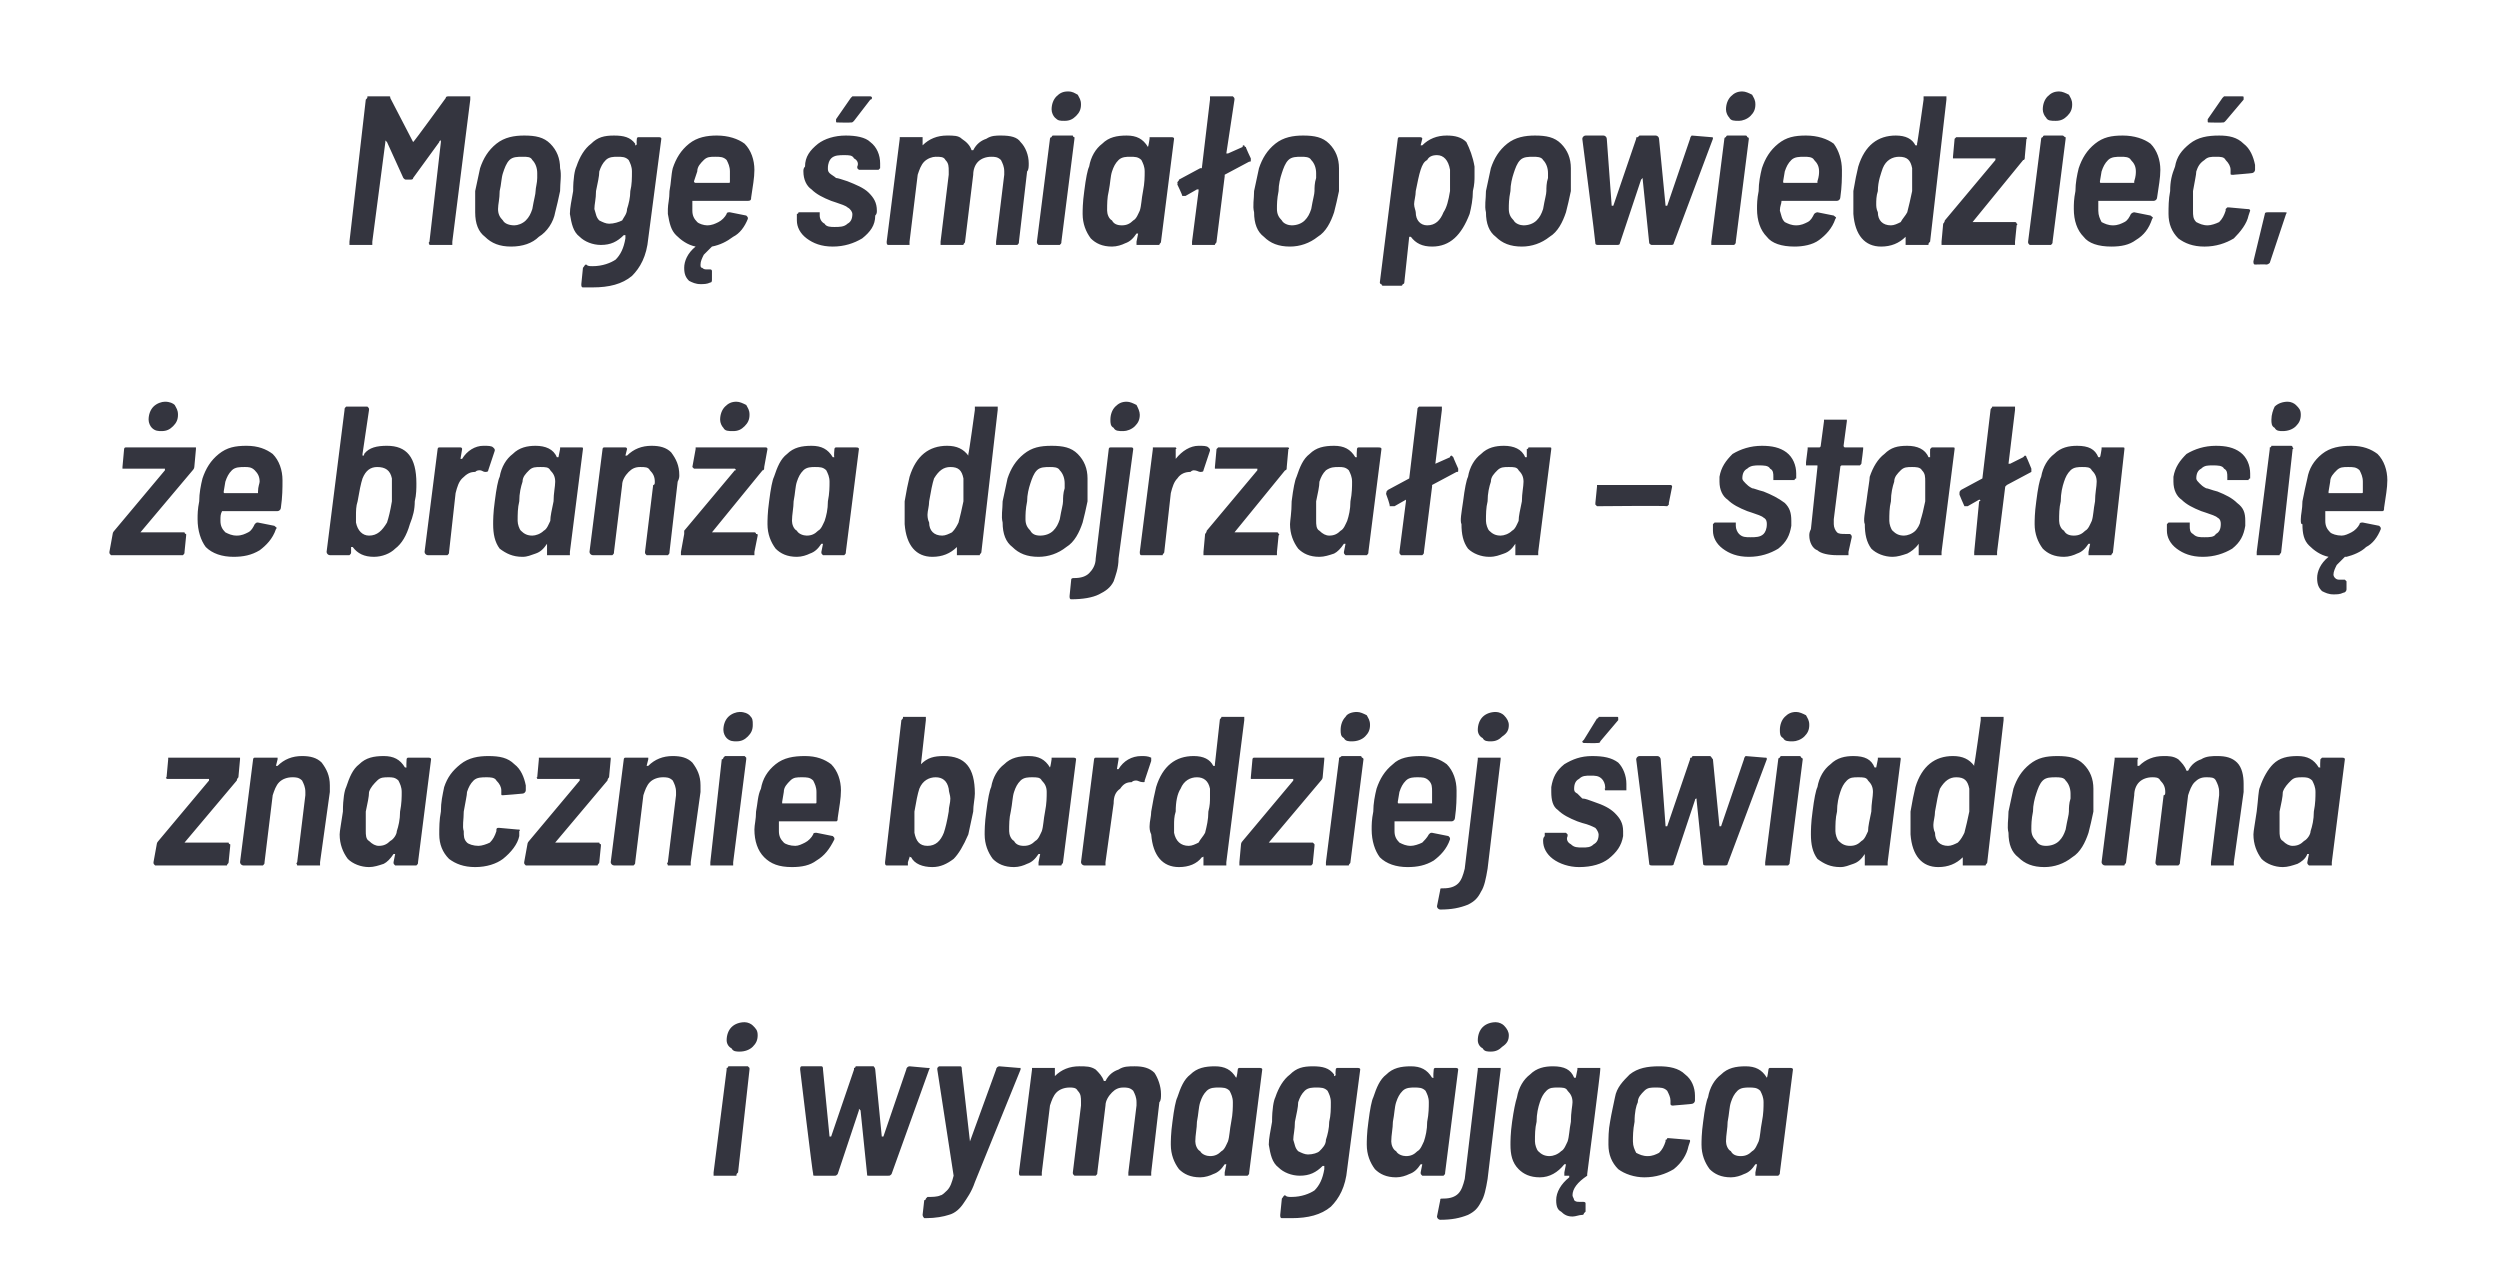 <?xml version="1.0" standalone="no"?><!DOCTYPE svg PUBLIC "-//W3C//DTD SVG 1.1//EN" "http://www.w3.org/Graphics/SVG/1.1/DTD/svg11.dtd"><svg xmlns="http://www.w3.org/2000/svg" version="1.1" width="153.1px" height="78.6px" viewBox="0 -2 153.1 78.6" style="top:-2px"><desc>Mog mia o powiedzie , e bran a dojrza a – sta a si znacznie bardziej wiadoma i wymagaj ca</desc><defs/><g id="Polygon101820"><path d="m45.3 62.4c-.2 0-.4 0-.5-.2c-.2-.1-.3-.3-.3-.5c0-.3.1-.6.3-.8c.2-.2.5-.3.8-.3c.2 0 .4.1.5.2c.2.2.3.3.3.6c0 .3-.1.5-.3.7c-.2.2-.5.3-.8.3c0 0 0 0 0 0zm-1.5 7.6c0 0-.1 0-.1 0c0-.1 0-.1 0-.2c0 0 .8-6.3.8-6.3c0 0 0-.1 0-.1c.1 0 .1-.1.1-.1c0 0 1.2 0 1.2 0c0 0 .1.1.1.1c0 0 0 .1 0 .1c0 0-.7 6.3-.7 6.3c-.1.1-.1.1-.1.2c0 0-.1 0-.1 0c-.01 0-1.2 0-1.2 0c0 0 .02 0 0 0zm6.1 0c-.1 0-.1 0-.1-.1c-.04-.03-.8-6.4-.8-6.4c0 0-.02-.01 0 0c0-.1 0-.2.1-.2c0 0 1.2 0 1.2 0c.1 0 .1.1.1.2c0 0 .4 4.1.4 4.1c0 0 0 0 0 0c0 0 .1 0 .1 0c0 0 1.4-4.1 1.4-4.1c0-.1 0-.1 0-.1c.1 0 .1-.1.1-.1c0 0 1.1 0 1.1 0c0 0 .1.1.1.2c0 0 .4 4.1.4 4.1c0 0 0 0 .1 0c0 0 0 0 0 0c0 0 1.4-4.1 1.4-4.1c0-.1.1-.2.2-.2c0 0 1.1.1 1.1.1c.1 0 .2 0 .1.1c0 0-2.3 6.4-2.3 6.4c-.1.1-.1.1-.2.1c0 0-1.2 0-1.2 0c-.1 0-.1 0-.1-.1c0 0-.4-3.9-.4-3.9c-.1-.1-.1-.1-.1-.1c0 0 0 0 0 .1c0 0-1.3 3.9-1.3 3.9c-.1.1-.1.1-.2.1c-.03 0-1.2 0-1.2 0c0 0 .03 0 0 0zm6.7 2.6c0 0-.1-.1-.1-.2c0 0 .1-.9.1-.9c.1 0 .1-.1.1-.1c0 0 .1-.1.1-.1c.3 0 .6 0 .8-.1c.1 0 .3-.2.4-.3c.2-.2.3-.5.4-.9c0 0 0 0 0 0c0-.04-1-6.5-1-6.5c0 0-.04 0 0 0c0 0 0-.1 0-.1c0 0 .1-.1.1-.1c0 0 1.3 0 1.3 0c.1 0 .1.1.1.2c0 0 .5 4.4.5 4.4c0 .1 0 .1 0 .1c0 0 0 0 0-.1c0 0 1.6-4.4 1.6-4.4c0-.1.1-.2.2-.2c0 0 1.2.1 1.2.1c.1 0 .1 0 .1 0c0 0 0 .1 0 .1c0 0-2.8 6.9-2.8 6.9c-.2.6-.5 1-.7 1.3c-.2.3-.5.6-.9.7c-.3.1-.8.2-1.4.2c-.01-.01-.1 0-.1 0c0 0 .01-.01 0 0zm12.9-9.3c.5 0 .9.1 1.2.4c.2.3.4.8.4 1.3c0 .2 0 .4-.1.5c0 0-.5 4.3-.5 4.3c0 .1 0 .1 0 .2c-.1 0-.1 0-.2 0c0 0-1.1 0-1.1 0c0 0-.1 0-.1 0c0-.1 0-.1 0-.2c0 0 .5-4.1.5-4.1c0 0 0-.1 0-.2c0-.3-.1-.5-.2-.7c-.2-.2-.4-.2-.6-.2c-.3 0-.5.1-.7.3c-.2.2-.4.5-.4.8c0 0-.5 4.1-.5 4.1c0 .1 0 .1-.1.2c0 0 0 0-.1 0c0 0-1.1 0-1.1 0c-.1 0-.1 0-.1 0c-.1-.1-.1-.1-.1-.2c0 0 .5-4.1.5-4.1c0 0 0-.1 0-.2c0-.3 0-.5-.2-.7c-.1-.2-.3-.2-.5-.2c-.3 0-.6.1-.8.3c-.2.2-.3.5-.4.8c0 0-.5 4.1-.5 4.1c0 .1 0 .1 0 .2c0 0-.1 0-.1 0c0 0-1.2 0-1.2 0c-.1 0-.1-.1-.1-.2c0 0 .8-6.3.8-6.3c0 0 0-.1 0-.1c.1 0 .1 0 .1 0c0 0 1.2 0 1.2 0c0 0 .1 0 .1 0c0 0 0 .1 0 .1c0 0 0 .3 0 .3c0 .1 0 .1 0 .1c0 0 0 0 0 0c.4-.4.9-.6 1.5-.6c.4 0 .7 0 1 .2c.2.2.4.4.5.7c0 0 .1 0 .1 0c.2-.4.5-.6.8-.7c.3-.2.6-.2 1-.2c0 0 0 0 0 0zm6.3.2c0 0 0-.1.1-.1c0 0 0 0 .1 0c0 0 1.1 0 1.1 0c.1 0 .2 0 .2.1c0 0-.8 6.3-.8 6.3c0 .1 0 .1-.1.2c0 0 0 0-.1 0c0 0-1.2 0-1.2 0c0 0 0 0-.1 0c0-.1 0-.1 0-.2c0 0 .1-.5.1-.5c0 0 0 0 0 0c0 0-.1 0-.1 0c-.2.3-.4.5-.7.6c-.2.1-.5.2-.8.2c-.6 0-1-.2-1.3-.5c-.3-.4-.5-.9-.5-1.5c0-.2 0-.7.1-1.4c.1-.8.2-1.3.3-1.5c.2-.6.4-1.1.8-1.4c.4-.4.9-.5 1.5-.5c.6 0 1 .2 1.3.7c0 0 0 0 0 0c0 0 0 0 0 0c.05-.02.1-.5.1-.5c0 0 0 .01 0 0zm-.6 4.4c.1-.3.1-.7.2-1.2c.1-.5.1-.9.1-1.2c0-.3-.1-.5-.2-.7c-.2-.2-.4-.2-.7-.2c-.2 0-.5 0-.7.2c-.2.2-.3.4-.4.7c-.1.3-.1.7-.2 1.2c0 .4-.1.8-.1 1.2c0 .2.1.5.3.6c.1.2.4.3.6.3c.3 0 .5-.1.7-.3c.2-.1.3-.4.4-.6c0 0 0 0 0 0zm6.6-4.4c0 0 0-.1.1-.1c0 0 0 0 .1 0c0 0 1.1 0 1.1 0c.1 0 .2 0 .2.1c0 0-.8 6.1-.8 6.1c-.1 1.1-.5 1.8-1 2.3c-.6.5-1.4.7-2.4.7c-.2 0-.3 0-.6 0c-.1 0-.1-.1-.1-.2c0 0 .1-1 .1-1c.1-.1.1-.2.2-.2c.1.1.2.1.4.1c.6 0 1.1-.2 1.4-.4c.3-.3.5-.7.6-1.3c0 0 0-.2 0-.2c0 0 0 0 0 0c-.1 0-.1 0-.1 0c-.4.4-.8.6-1.4.6c-.5 0-1-.2-1.3-.5c-.4-.3-.5-.8-.6-1.4c0-.4.1-.8.2-1.4c0-.8.1-1.3.2-1.5c.2-.6.5-1.1.9-1.4c.4-.4.8-.5 1.4-.5c.6 0 1 .1 1.3.5c0 .1 0 .1 0 .1c.1 0 .1-.1.1-.1c-.03.01 0-.3 0-.3c0 0 0 .01 0 0zm-.6 4.3c.1-.3.2-.7.2-1.1c.1-.4.1-.8.1-1.2c0-.3-.1-.5-.2-.7c-.2-.2-.4-.2-.7-.2c-.2 0-.5 0-.7.2c-.2.2-.3.4-.4.7c0 .3-.1.7-.2 1.2c0 .5-.1.8-.1 1.1c.1.3.1.5.3.7c.2.1.4.2.6.2c.3 0 .6-.1.7-.2c.2-.2.4-.4.4-.7c0 0 0 0 0 0zm6.6-4.3c0 0 0-.1.1-.1c0 0 0 0 .1 0c0 0 1.1 0 1.1 0c.1 0 .2 0 .2.1c0 0-.8 6.3-.8 6.3c0 .1 0 .1-.1.2c0 0 0 0-.1 0c0 0-1.1 0-1.1 0c-.1 0-.1 0-.1 0c-.1-.1-.1-.1-.1-.2c0 0 .1-.5.1-.5c0 0 0 0 0 0c0 0-.1 0-.1 0c-.2.3-.4.5-.7.6c-.2.1-.5.2-.8.2c-.6 0-1-.2-1.3-.5c-.3-.4-.5-.9-.5-1.5c0-.2 0-.7.1-1.4c.1-.8.2-1.3.3-1.5c.2-.6.4-1.1.8-1.4c.4-.4.9-.5 1.5-.5c.6 0 1 .2 1.3.7c0 0 0 0 0 0c0 0 0 0 .1 0c-.05-.02 0-.5 0-.5c0 0 0 .01 0 0zm-.6 4.4c.1-.3.2-.7.2-1.2c.1-.5.1-.9.1-1.2c0-.3-.1-.5-.2-.7c-.2-.2-.4-.2-.7-.2c-.2 0-.5 0-.7.2c-.2.2-.3.4-.4.7c-.1.3-.1.7-.2 1.2c0 .4-.1.8-.1 1.2c0 .2.1.5.3.6c.1.2.4.3.6.3c.3 0 .5-.1.7-.3c.2-.1.3-.4.4-.6c0 0 0 0 0 0zm4.1-5.5c-.2 0-.4 0-.5-.2c-.2-.1-.3-.3-.3-.5c0-.3.1-.6.3-.8c.2-.2.5-.3.8-.3c.2 0 .4.1.5.2c.2.2.3.4.3.6c0 .3-.1.5-.4.7c-.2.2-.4.3-.7.3c0 0 0 0 0 0zm-3.1 10.3c-.1 0-.2-.1-.2-.2c0 0 .2-1 .2-1c0-.1 0-.1.2-.1c.4 0 .7-.1.9-.3c.2-.2.3-.5.4-.9c0 0 .8-6.7.8-6.7c0 0 0-.1 0-.1c.1 0 .1 0 .1 0c0 0 1.2 0 1.2 0c.1 0 .1 0 .1 0c0 0 0 .1 0 .1c0 0-.8 6.7-.8 6.7c-.1.6-.2 1.1-.4 1.4c-.2.4-.4.6-.8.8c-.5.2-1 .3-1.7.3c0 0 0 0 0 0zm8.7-1.1c.1 0 .2 0 .2.1c0 0 0 .5 0 .5c0 0-.1.1-.1.1c0 0 0 .1-.1.1c-.2 0-.4.1-.6.1c-.3 0-.5-.1-.7-.3c-.2-.1-.3-.3-.3-.7c0-.5.3-1 .8-1.4c0 0 0-.1 0-.1c0 0 0 0 0 0c0 0-.2 0-.2 0c0 0-.1 0-.1 0c0-.1 0-.1 0-.2c0 0 .1-.5.1-.5c0 0-.1 0-.1 0c0 0 0 0 0 0c-.4.5-.9.8-1.5.8c-.6 0-1-.2-1.3-.5c-.4-.4-.5-.9-.5-1.5c0-.2 0-.7.1-1.4c.1-.7.2-1.2.3-1.5c.1-.6.4-1.1.8-1.4c.4-.4.9-.5 1.4-.5c.7 0 1.1.2 1.3.7c0 0 .1 0 .1 0c0 0 0 0 0 0c0 0 .1-.5.1-.5c0 0 0-.1 0-.1c.1 0 .1 0 .1 0c0 0 1.2 0 1.2 0c0 0 .1 0 .1 0c0 0 0 .1 0 .1c.03.01-.8 6.4-.8 6.4l0 .1c0 0 .02 0 0 0c-.6.4-.9.8-.9 1.2c0 .1.1.2.1.3c.1.1.2.1.3.1c.1 0 .1 0 .2 0c0 0 0 0 0 0zm-.9-3.7c.1-.3.1-.7.2-1.2c0-.6.1-1 .1-1.2c0-.3-.1-.5-.3-.7c-.1-.2-.3-.2-.6-.2c-.3 0-.5 0-.7.2c-.2.2-.3.4-.4.7c-.1.3-.2.7-.2 1.2c-.1.4-.1.8-.1 1.2c0 .2.1.5.2.6c.2.2.4.3.7.3c.2 0 .5-.1.7-.3c.2-.1.3-.4.4-.6c0 0 0 0 0 0zm4.7 2.2c-.6 0-1.2-.2-1.6-.5c-.4-.4-.6-.9-.6-1.5c0-.4 0-.9.1-1.4c.1-.6.2-1 .3-1.5c.1-.6.5-1 .9-1.4c.5-.4 1.1-.5 1.8-.5c.6 0 1.2.1 1.6.5c.4.3.6.8.6 1.3c0 .2 0 .3 0 .3c0 .1-.1.2-.2.2c.03.01-1.1.1-1.1.1c0 0-.05.02-.1 0c0 0-.1 0-.1-.1c0-.1 0-.2 0-.2c0-.2-.1-.4-.2-.6c-.2-.2-.4-.2-.7-.2c-.3 0-.5 0-.7.2c-.2.2-.4.4-.4.7c-.1.2-.2.6-.2 1.2c-.1.5-.1.9-.1 1.2c0 .3.1.5.2.7c.2.1.4.2.7.2c.3 0 .5-.1.7-.2c.2-.2.3-.4.4-.7c0 0 0-.1 0-.1c.1 0 .1-.1.1-.1c0 0 .1 0 .1 0c0 0 1.2.1 1.2.1c.1 0 .1 0 .1.1c0 0-.1.3-.1.3c-.1.5-.4 1-.9 1.4c-.5.3-1.1.5-1.8.5c0 0 0 0 0 0zm7.6-6.6c0 0 0-.1.1-.1c0 0 0 0 .1 0c0 0 1.1 0 1.1 0c.1 0 .2 0 .2.1c0 0-.8 6.3-.8 6.3c0 .1 0 .1-.1.2c0 0 0 0-.1 0c0 0-1.2 0-1.2 0c0 0 0 0-.1 0c0-.1 0-.1 0-.2c0 0 .1-.5.1-.5c0 0 0 0 0 0c-.1 0-.1 0-.1 0c-.2.3-.4.5-.7.6c-.2.1-.5.2-.8.2c-.6 0-1-.2-1.3-.5c-.3-.4-.5-.9-.5-1.5c0-.2 0-.7.1-1.4c.1-.8.2-1.3.3-1.5c.1-.6.4-1.1.8-1.4c.4-.4.9-.5 1.5-.5c.6 0 1 .2 1.3.7c0 0 0 0 0 0c0 0 0 0 0 0c.04-.02.1-.5.1-.5c0 0-.01.01 0 0zm-.6 4.4c.1-.3.1-.7.2-1.2c.1-.5.1-.9.1-1.2c0-.3-.1-.5-.2-.7c-.2-.2-.4-.2-.7-.2c-.2 0-.5 0-.7.2c-.2.2-.3.4-.4.7c-.1.3-.1.7-.2 1.2c0 .4-.1.8-.1 1.2c0 .2.1.5.3.6c.1.2.3.3.6.3c.3 0 .5-.1.7-.3c.2-.1.3-.4.4-.6c0 0 0 0 0 0z" stroke="none" fill="#34353f"/></g><g id="Polygon101819"><path d="m9.6 51c-.1 0-.1 0-.1 0c-.1-.1-.1-.1-.1-.2c0 0 .2-1.1.2-1.1c0 0 0-.1.1-.2c0 0 3.1-3.7 3.1-3.7c0 0 0 0 0-.1c0 0-.1 0-.1 0c0 0-2.4 0-2.4 0c-.1 0-.1 0-.1 0c0-.1-.1-.1 0-.1c0 0 .1-1.1.1-1.1c0 0 0-.1 0-.1c.1 0 .1 0 .2 0c0 0 4.1 0 4.1 0c0 0 0 0 .1 0c0 0 0 .1 0 .1c0 0-.1 1.1-.1 1.1c-.1.1-.1.2-.1.2c0 0-3.2 3.8-3.2 3.8c0 0 0 0 0 0c0 0 0 0 .1 0c0 0 2.6 0 2.6 0c0 0 0 .1.1.1c0 0 0 0 0 .1c0 0-.1 1-.1 1c0 .1-.1.1-.1.2c0 0-.1 0-.1 0c0 0-4.2 0-4.2 0c0 0-.03 0 0 0zm8.9-6.7c.5 0 .9.1 1.2.4c.3.4.5.8.5 1.4c0 .1 0 .2 0 .4c0 0-.6 4.3-.6 4.3c0 .1 0 .1 0 .2c-.1 0-.1 0-.1 0c0 0-1.2 0-1.2 0c-.1 0-.1 0-.1 0c0-.1-.1-.1 0-.2c0 0 .5-4.1.5-4.1c0 0 0-.1 0-.2c0-.3-.1-.5-.2-.7c-.2-.2-.4-.2-.6-.2c-.3 0-.6.1-.8.3c-.2.2-.3.5-.4.8c0 0-.5 4.1-.5 4.1c0 .1 0 .1-.1.2c0 0 0 0-.1 0c0 0-1.1 0-1.1 0c-.1 0-.2-.1-.2-.2c0 0 .8-6.3.8-6.3c0 0 0-.1.1-.1c0 0 0 0 .1 0c0 0 1.2 0 1.2 0c0 0 0 0 .1 0c0 0 0 .1 0 .1c0 0-.1.4-.1.4c0 0 0 0 .1 0c0 0 0 0 0 0c.4-.4.9-.6 1.5-.6c0 0 0 0 0 0zm6.4.2c0 0 0-.1.1-.1c0 0 0 0 .1 0c0 0 1.1 0 1.1 0c.1 0 .2 0 .2.1c0 0-.8 6.3-.8 6.3c0 .1 0 .1-.1.2c0 0 0 0-.1 0c0 0-1.1 0-1.1 0c-.1 0-.1 0-.1 0c-.1-.1-.1-.1-.1-.2c0 0 .1-.5.1-.5c0 0 0 0 0 0c0 0 0 0-.1 0c-.2.3-.4.5-.6.6c-.3.1-.6.2-.9.2c-.5 0-1-.2-1.3-.5c-.3-.4-.5-.9-.5-1.5c0-.2.1-.7.2-1.4c0-.8.1-1.3.2-1.5c.2-.6.4-1.1.8-1.4c.4-.4.9-.5 1.5-.5c.6 0 1 .2 1.3.7c0 0 0 0 0 0c0 0 .1 0 .1 0c-.03-.02 0-.5 0-.5c0 0 .02.01 0 0zm-.6 4.4c.1-.3.2-.7.2-1.2c.1-.5.1-.9.1-1.2c0-.3-.1-.5-.2-.7c-.2-.2-.4-.2-.6-.2c-.3 0-.5 0-.7.2c-.2.2-.4.4-.5.7c0 .3-.1.7-.2 1.2c0 .4 0 .8 0 1.2c0 .2 0 .5.2.6c.2.2.4.3.6.3c.3 0 .5-.1.7-.3c.2-.1.4-.4.4-.6c0 0 0 0 0 0zm4.8 2.2c-.7 0-1.2-.2-1.6-.5c-.4-.4-.6-.9-.6-1.5c0-.4 0-.9.1-1.4c0-.6.1-1 .2-1.5c.2-.6.5-1 1-1.4c.5-.4 1.1-.5 1.7-.5c.7 0 1.2.1 1.6.5c.4.3.6.8.7 1.3c0 .2 0 .3 0 .3c0 .1-.1.2-.2.2c0 .01-1.2.1-1.2.1c0 0 .01.02 0 0c-.1 0-.1 0-.1-.1c0-.1 0-.2 0-.2c0-.2-.1-.4-.3-.6c-.1-.2-.4-.2-.6-.2c-.3 0-.6 0-.8.2c-.2.2-.3.4-.4.7c0 .2-.1.6-.2 1.2c0 .5-.1.9 0 1.2c0 .3 0 .5.2.7c.1.1.4.2.7.2c.2 0 .5-.1.7-.2c.2-.2.3-.4.4-.7c0 0 0-.1 0-.1c0 0 0-.1.1-.1c0 0 .1 0 .1 0c0 0 1.1.1 1.1.1c.1 0 .2 0 .1.1c0 0 0 .3 0 .3c-.1.5-.5 1-1 1.4c-.4.3-1 .5-1.7.5c0 0 0 0 0 0zm3.2-.1c-.1 0-.1 0-.1 0c-.1-.1-.1-.1-.1-.2c0 0 .2-1.1.2-1.1c0 0 0-.1.1-.2c0 0 3.1-3.7 3.1-3.7c0 0 0 0 0-.1c0 0-.1 0-.1 0c0 0-2.4 0-2.4 0c-.1 0-.1 0-.1 0c0-.1-.1-.1 0-.1c0 0 .1-1.1.1-1.1c0 0 0-.1 0-.1c.1 0 .1 0 .2 0c0 0 4.1 0 4.1 0c0 0 0 0 .1 0c0 0 0 .1 0 .1c0 0-.1 1.1-.1 1.1c-.1.1-.1.2-.1.2c0 0-3.2 3.8-3.2 3.8c0 0 0 0 0 0c0 0 0 0 .1 0c0 0 2.6 0 2.6 0c0 0 0 .1.1.1c0 0 0 0 0 .1c0 0-.1 1-.1 1c0 .1-.1.1-.1.2c0 0-.1 0-.1 0c0 0-4.2 0-4.2 0c0 0-.03 0 0 0zm8.9-6.7c.5 0 .9.1 1.2.4c.3.4.5.8.5 1.4c0 .1 0 .2 0 .4c0 0-.6 4.3-.6 4.3c0 .1 0 .1 0 .2c-.1 0-.1 0-.1 0c0 0-1.2 0-1.2 0c-.1 0-.1 0-.1 0c0-.1-.1-.1 0-.2c0 0 .5-4.1.5-4.1c0 0 0-.1 0-.2c0-.3-.1-.5-.2-.7c-.2-.2-.4-.2-.6-.2c-.3 0-.6.1-.8.3c-.2.2-.3.5-.4.8c0 0-.5 4.1-.5 4.1c0 .1 0 .1-.1.2c0 0 0 0-.1 0c0 0-1.1 0-1.1 0c-.1 0-.2-.1-.2-.2c0 0 .8-6.3.8-6.3c0 0 0-.1.1-.1c0 0 0 0 .1 0c0 0 1.2 0 1.2 0c0 0 0 0 .1 0c0 0 0 .1 0 .1c0 0-.1.4-.1.4c0 0 0 0 .1 0c0 0 0 0 0 0c.4-.4.9-.6 1.5-.6c0 0 0 0 0 0zm3.9-.9c-.2 0-.4 0-.6-.2c-.1-.1-.2-.3-.2-.5c0-.3.1-.6.3-.8c.2-.2.5-.3.7-.3c.3 0 .5.1.6.2c.2.2.2.3.2.6c0 .3-.1.5-.3.7c-.2.2-.4.3-.7.3c0 0 0 0 0 0zm-1.5 7.6c0 0-.1 0-.1 0c0-.1 0-.1 0-.2c0 0 .7-6.3.7-6.3c.1 0 .1-.1.1-.1c0 0 .1-.1.1-.1c0 0 1.2 0 1.2 0c0 0 .1.1.1.1c0 0 0 .1 0 .1c0 0-.8 6.3-.8 6.3c0 .1 0 .1 0 .2c-.1 0-.1 0-.1 0c-.03 0-1.2 0-1.2 0c0 0 0 0 0 0zm7.9-4.6c0 .5-.1 1-.2 1.7c0 .1 0 .2-.1.2c0 0-3.4 0-3.4 0c0 0-.1 0-.1 0c0 0 0 0 0 0c0 .2 0 .3 0 .6c0 .3.1.5.3.7c.1.1.4.2.7.2c.2 0 .4-.1.6-.2c.2-.1.4-.3.5-.5c0-.1.1-.1.2-.1c0 0 1 .2 1 .2c.1.1.1.1.1.2c-.3.6-.6 1-1.1 1.3c-.4.3-.9.4-1.5.4c-.8 0-1.3-.2-1.7-.6c-.4-.4-.6-1-.6-1.7c0-.3.1-.6.1-1.1c.1-.5.1-1 .3-1.4c.1-.6.4-1.1.9-1.5c.5-.4 1.1-.5 1.8-.5c.7 0 1.2.2 1.6.5c.4.4.6 1 .6 1.6c0 0 0 0 0 0zm-2.4-.8c-.3 0-.5 0-.7.2c-.2.2-.4.4-.4.7c0 0-.1.6-.1.6c0 .1 0 .1 0 .1c0 0 2 0 2 0c.1 0 .1 0 .1-.1c0-.3 0-.5 0-.6c0-.3-.1-.5-.2-.7c-.2-.2-.4-.2-.7-.2c0 0 0 0 0 0zm10.6 1c0 .3-.1.7-.1 1.1c-.1.5-.2.9-.3 1.4c-.3.7-.6 1.2-.9 1.5c-.4.3-.8.5-1.3.5c-.6 0-1.1-.2-1.3-.6c-.1 0-.1-.1-.1 0c0 0 0 0 0 0c0 0-.1.3-.1.3c0 .1 0 .1 0 .2c-.1 0-.1 0-.1 0c0 0-1.2 0-1.2 0c-.1 0-.1-.1-.1-.2c0 0 1-8.7 1-8.7c.1-.1.1-.1.1-.2c0 0 .1 0 .1 0c0 0 1.2 0 1.2 0c0 0 .1 0 .1 0c0 .1 0 .1 0 .2c0 0-.3 2.7-.3 2.7c0 .1 0 .1 0 .1c0 0 0 0 0-.1c.4-.4.8-.5 1.4-.5c1.3 0 1.9.7 1.9 2.3c0 0 0 0 0 0zm-1.9 2.4c.1-.3.2-.7.3-1.3c0-.3.1-.5.1-.8c0-.2-.1-.4-.1-.6c-.1-.5-.4-.7-.8-.7c-.4 0-.8.2-1 .7c-.1.3-.2.8-.3 1.4c0 .3 0 .6 0 .9c0 .1 0 .2 0 .4c.1.5.3.8.8.8c.5 0 .8-.3 1-.8c0 0 0 0 0 0zm6.6-4.5c0 0 0-.1 0-.1c.1 0 .1 0 .2 0c0 0 1.1 0 1.1 0c.1 0 .2 0 .2.1c0 0-.8 6.3-.8 6.3c0 .1-.1.1-.1.2c0 0-.1 0-.1 0c0 0-1.2 0-1.2 0c0 0 0 0-.1 0c0-.1 0-.1 0-.2c0 0 .1-.5.1-.5c0 0 0 0 0 0c-.1 0-.1 0-.1 0c-.2.3-.4.5-.7.6c-.2.1-.5.2-.8.2c-.6 0-1-.2-1.3-.5c-.3-.4-.5-.9-.5-1.5c0-.2 0-.7.1-1.4c.1-.8.2-1.3.3-1.5c.1-.6.4-1.1.8-1.4c.4-.4.9-.5 1.5-.5c.6 0 1 .2 1.3.7c0 0 0 0 0 0c0 0 0 0 0 0c.03-.02.1-.5.1-.5c0 0-.02.01 0 0zm-.6 4.4c.1-.3.1-.7.2-1.2c.1-.5.1-.9.1-1.2c0-.3-.1-.5-.3-.7c-.1-.2-.3-.2-.6-.2c-.2 0-.5 0-.7.2c-.2.2-.3.4-.4.7c-.1.3-.1.7-.2 1.2c-.1.4-.1.8-.1 1.2c0 .2.1.5.3.6c.1.2.3.3.6.3c.3 0 .5-.1.7-.3c.2-.1.3-.4.4-.6c0 0 0 0 0 0zm6.1-4.6c.2 0 .4 0 .6.1c0 .1 0 .1 0 .2c0 0-.4 1.2-.4 1.2c0 .1 0 .1-.1.1c-.2 0-.3-.1-.4-.1c-.1 0-.2 0-.3.1c-.3 0-.5.1-.7.4c-.3.2-.4.5-.4.9c0 0-.5 3.6-.5 3.6c0 .1 0 .1 0 .2c-.1 0-.1 0-.2 0c0 0-1.1 0-1.1 0c-.1 0-.2-.1-.2-.2c0 0 .8-6.3.8-6.3c0 0 0-.1.1-.1c0 0 0 0 .1 0c0 0 1.2 0 1.2 0c0 0 0 0 .1 0c0 0 0 .1 0 .1c0 0-.1.6-.1.6c0 0 0 0 0 0c.1 0 .1 0 .1 0c.3-.5.8-.8 1.4-.8c0 0 0 0 0 0zm4.8-2.2c0-.1.1-.1.1-.2c0 0 .1 0 .1 0c0 0 1.2 0 1.2 0c0 0 .1 0 .1 0c0 .1 0 .1 0 .2c0 0-1.1 8.7-1.1 8.7c0 .1 0 .1 0 .2c-.1 0-.1 0-.1 0c0 0-1.2 0-1.2 0c-.1 0-.1 0-.1 0c0-.1 0-.1 0-.2c0 0 0-.3 0-.3c0 0 0 0 0 0c0-.1 0 0-.1 0c-.3.4-.8.6-1.4.6c-1 0-1.6-.7-1.7-2c-.1-.2-.1-.4-.1-.5c0-.3.1-.6.1-.9c.1-.6.2-1.1.3-1.5c.4-1.3 1.2-1.9 2.3-1.9c.6 0 1 .2 1.2.6c0 0 0 0 .1 0c0 0 0 0 0-.1c0 .02.3-2.7.3-2.7c0 0 .04-.04 0 0zm-.9 6.9c.1-.4.2-.8.2-1.3c.1-.4.1-.6.1-.9c0-.1 0-.3 0-.5c-.1-.5-.4-.7-.8-.7c-.4 0-.8.2-1 .7c-.2.3-.3.8-.3 1.4c-.1.3-.1.6-.1.8c0 .1 0 .3 0 .5c.1.5.4.8.9.8c.2 0 .4-.1.6-.2c.1-.2.3-.4.4-.6c0 0 0 0 0 0zm2.2 2c0 0-.1 0-.1 0c0-.1 0-.1 0-.2c0 0 .1-1.1.1-1.1c0 0 0-.1.1-.2c0 0 3.1-3.7 3.1-3.7c0 0 0 0 0-.1c0 0 0 0-.1 0c0 0-2.4 0-2.4 0c0 0-.1 0-.1 0c0-.1 0-.1 0-.1c0 0 .1-1.1.1-1.1c0 0 0-.1.1-.1c0 0 0 0 .1 0c0 0 4.1 0 4.1 0c0 0 .1 0 .1 0c0 0 0 .1 0 .1c0 0-.1 1.1-.1 1.1c0 .1-.1.2-.1.2c0 0-3.2 3.8-3.2 3.8c0 0 0 0 0 0c0 0 .1 0 .1 0c0 0 2.6 0 2.6 0c0 0 .1.1.1.1c0 0 0 0 0 .1c0 0-.1 1-.1 1c0 .1 0 .1-.1.2c0 0 0 0-.1 0c.03 0-4.2 0-4.2 0c0 0 0 0 0 0zm6.8-7.6c-.2 0-.4 0-.5-.2c-.2-.1-.2-.3-.2-.5c0-.3.1-.6.3-.8c.1-.2.4-.3.7-.3c.2 0 .4.1.6.2c.1.2.2.3.2.6c0 .3-.1.5-.3.7c-.2.2-.5.3-.8.3c0 0 0 0 0 0zm-1.5 7.6c0 0 0 0-.1 0c0-.1 0-.1 0-.2c0 0 .8-6.3.8-6.3c0 0 0-.1 0-.1c.1 0 .1-.1.2-.1c0 0 1.1 0 1.1 0c.1 0 .1.1.1.1c.1 0 .1.1.1.1c0 0-.8 6.3-.8 6.3c0 .1-.1.1-.1.2c0 0-.1 0-.1 0c0 0-1.2 0-1.2 0c0 0 .03 0 0 0zm7.9-4.6c0 .5 0 1-.1 1.7c0 .1-.1.2-.2.2c0 0-3.4 0-3.4 0c0 0 0 0 0 0c0 0-.1 0-.1 0c0 .2 0 .3 0 .6c0 .3.1.5.3.7c.2.1.4.2.7.2c.2 0 .5-.1.7-.2c.1-.1.3-.3.4-.5c.1-.1.1-.1.2-.1c0 0 1 .2 1 .2c.1.1.1.1.1.2c-.2.6-.6 1-1 1.3c-.5.3-1 .4-1.6.4c-.7 0-1.3-.2-1.7-.6c-.3-.4-.5-1-.5-1.7c0-.3 0-.6.1-1.1c0-.5.1-1 .2-1.4c.2-.6.5-1.1 1-1.5c.4-.4 1-.5 1.7-.5c.7 0 1.2.2 1.6.5c.4.4.6 1 .6 1.6c0 0 0 0 0 0zm-2.4-.8c-.2 0-.5 0-.7.2c-.2.2-.3.4-.4.7c0 0-.1.6-.1.6c0 .1 0 .1.1.1c0 0 2 0 2 0c0 0 0 0 0-.1c0-.3 0-.5 0-.6c0-.3 0-.5-.2-.7c-.2-.2-.4-.2-.7-.2c0 0 0 0 0 0zm4.5-2.2c-.2 0-.4 0-.5-.2c-.2-.1-.3-.3-.3-.5c0-.3.1-.6.3-.8c.2-.2.5-.3.8-.3c.2 0 .4.1.5.2c.2.2.3.4.3.6c0 .3-.1.5-.4.7c-.2.2-.4.3-.7.3c0 0 0 0 0 0zm-3.1 10.3c-.1 0-.2-.1-.2-.2c0 0 .2-1 .2-1c0-.1 0-.1.2-.1c.4 0 .7-.1.9-.3c.2-.2.3-.5.4-.9c0 0 .8-6.7.8-6.7c0 0 0-.1 0-.1c.1 0 .1 0 .1 0c0 0 1.2 0 1.2 0c.1 0 .1 0 .1 0c0 0 0 .1 0 .1c0 0-.8 6.7-.8 6.7c-.1.6-.2 1.1-.4 1.4c-.2.4-.4.6-.8.8c-.5.2-1 .3-1.7.3c0 0 0 0 0 0zm8.5-2.6c-.6 0-1.2-.2-1.6-.5c-.4-.3-.6-.7-.6-1.1c0-.1 0-.2.1-.3c0 0 0-.1 0-.1c0 0 0 0 0-.1c.1 0 .1 0 .1 0c0 0 1.1 0 1.1 0c.1 0 .1 0 .1 0c.1.1.1.1.1.1c0 0 0 .1 0 .1c-.1.2 0 .4.2.5c.2.2.4.2.7.2c.3 0 .5 0 .7-.2c.2-.1.3-.3.3-.6c0-.1-.1-.3-.2-.4c-.2-.1-.4-.2-.8-.3c0 0-.3-.1-.3-.1c-.5-.2-.9-.4-1.2-.7c-.3-.2-.4-.6-.4-1.1c0-.1 0-.2 0-.3c.1-.6.3-1 .8-1.4c.5-.3 1-.5 1.7-.5c.7 0 1.2.1 1.6.4c.3.3.5.8.5 1.3c0 .1 0 .2 0 .3c0 0 0 0 0 0c0 0 0 0 0 .1c-.1 0-.1 0-.1 0c0 0-1.1 0-1.1 0c-.1 0-.1 0-.1 0c0-.1-.1-.1 0-.1c0 0 0-.1 0-.1c0-.2-.1-.4-.2-.5c-.2-.2-.4-.2-.7-.2c-.3 0-.5 0-.7.2c-.2.1-.3.3-.3.6c0 .1 0 .2.2.3c.1.1.2.2.3.3c.2 0 .4.1.7.2c.6.2 1 .4 1.3.7c.3.3.5.6.5 1.1c0 .1 0 .2 0 .3c-.1.6-.4 1-.9 1.4c-.4.3-1 .5-1.8.5c0 0 0 0 0 0zm.3-7.6c0 0-.1 0-.1-.1c0 0 0 0 .1-.1c0 0 .8-1.3.8-1.3c.1 0 .1-.1.1-.1c.1 0 .1 0 .1 0c0 0 1 0 1 0c.1 0 .1 0 .1.1c0 0 0 .1 0 .1c0 0-1.1 1.3-1.1 1.3c0 .1-.1.1-.2.1c.01.02-.8 0-.8 0c0 0 .03.02 0 0zm4.2 7.5c-.1 0-.2 0-.2-.1c.01-.03-.8-6.4-.8-6.4c0 0 .03-.01 0 0c0-.1.1-.2.2-.2c0 0 1.1 0 1.1 0c.1 0 .2.1.2.2c0 0 .3 4.1.3 4.1c0 0 .1 0 .1 0c0 0 0 0 0 0c0 0 1.4-4.1 1.4-4.1c0-.1 0-.1.1-.1c0 0 0-.1.1-.1c0 0 1 0 1 0c.1 0 .1.1.2.2c0 0 .4 4.1.4 4.1c0 0 0 0 0 0c0 0 0 0 .1 0c0 0 1.4-4.1 1.4-4.1c0-.1.1-.2.1-.2c0 0 1.2.1 1.2.1c.1 0 .1 0 .1.1c0 0-2.4 6.4-2.4 6.4c0 .1-.1.1-.2.1c0 0-1.1 0-1.1 0c-.1 0-.2 0-.2-.1c0 0-.4-3.9-.4-3.9c0-.1 0-.1 0-.1c0 0-.1 0-.1.1c0 0-1.3 3.9-1.3 3.9c0 .1-.1.1-.2.1c.03 0-1.1 0-1.1 0c0 0-.02 0 0 0zm8.6-7.6c-.3 0-.5 0-.6-.2c-.2-.1-.2-.3-.2-.5c0-.3.1-.6.3-.8c.2-.2.4-.3.7-.3c.2 0 .4.1.6.2c.1.2.2.3.2.6c0 .3-.1.5-.3.7c-.2.2-.5.3-.7.3c0 0 0 0 0 0zm-1.6 7.6c0 0 0 0-.1 0c0-.1 0-.1 0-.2c0 0 .8-6.3.8-6.3c0 0 0-.1.1-.1c0 0 0-.1.1-.1c0 0 1.1 0 1.1 0c.1 0 .1.1.1.1c.1 0 .1.1.1.1c0 0-.8 6.3-.8 6.3c0 .1 0 .1-.1.2c0 0 0 0-.1 0c.01 0-1.2 0-1.2 0c0 0 .04 0 0 0zm6.8-6.5c0 0 0-.1 0-.1c0 0 .1 0 .1 0c0 0 1.2 0 1.2 0c.1 0 .1 0 .1.1c0 0-.8 6.3-.8 6.3c0 .1 0 .1 0 .2c0 0-.1 0-.1 0c0 0-1.2 0-1.2 0c0 0-.1 0-.1 0c0-.1 0-.1 0-.2c0 0 0-.5 0-.5c.1 0 0 0 0 0c0 0 0 0 0 0c-.2.3-.4.5-.7.6c-.3.1-.5.2-.8.2c-.6 0-1-.2-1.4-.5c-.3-.4-.4-.9-.4-1.5c0-.2 0-.7.1-1.4c.1-.8.2-1.3.3-1.5c.1-.6.4-1.1.8-1.4c.4-.4.9-.5 1.4-.5c.7 0 1.1.2 1.3.7c0 0 .1 0 .1 0c0 0 0 0 0 0c.01-.02.1-.5.1-.5c0 0-.04.01 0 0zm-.6 4.4c0-.3.1-.7.2-1.2c0-.5.1-.9.1-1.2c0-.3-.1-.5-.3-.7c-.1-.2-.3-.2-.6-.2c-.3 0-.5 0-.7.2c-.2.2-.3.4-.4.7c-.1.3-.2.7-.2 1.2c-.1.4-.1.8-.1 1.2c0 .2.1.5.2.6c.2.2.4.3.7.3c.3 0 .5-.1.7-.3c.2-.1.3-.4.4-.6c0 0 0 0 0 0zm6.9-6.8c0-.1 0-.1 0-.2c.1 0 .1 0 .1 0c0 0 1.2 0 1.2 0c.1 0 .1 0 .1 0c0 .1 0 .1 0 .2c0 0-1 8.7-1 8.7c0 .1-.1.1-.1.2c0 0-.1 0-.1 0c0 0-1.2 0-1.2 0c0 0-.1 0-.1 0c0-.1 0-.1 0-.2c0 0 0-.3 0-.3c0 0 0 0 0 0c0-.1 0 0 0 0c-.4.4-.9.6-1.5.6c-1 0-1.6-.7-1.7-2c0-.2 0-.4 0-.5c0-.3 0-.6 0-.9c.1-.6.2-1.1.3-1.5c.4-1.3 1.2-1.9 2.3-1.9c.6 0 1 .2 1.3.6c0 0 0 0 0 0c0 0 0 0 0-.1c.03.02.4-2.7.4-2.7c0 0-.03-.04 0 0zm-1 6.9c.1-.4.2-.8.3-1.3c0-.4 0-.6 0-.9c0-.1 0-.3 0-.5c-.1-.5-.3-.7-.8-.7c-.4 0-.7.2-1 .7c-.1.3-.2.8-.3 1.4c0 .3-.1.6-.1.8c0 .1 0 .3.1.5c0 .5.3.8.8.8c.2 0 .4-.1.6-.2c.2-.2.3-.4.4-.6c0 0 0 0 0 0zm4.9 2.1c-.7 0-1.2-.2-1.6-.6c-.4-.3-.6-.8-.6-1.5c-.1-.4 0-.8 0-1.3c.1-.5.2-.9.3-1.4c.2-.6.5-1.1 1-1.5c.5-.4 1-.5 1.7-.5c.7 0 1.2.1 1.6.5c.4.4.6.9.6 1.5c0 .4 0 .9 0 1.4c-.1.5-.2.9-.3 1.3c-.2.6-.5 1.2-1 1.5c-.5.4-1.1.6-1.7.6c0 0 0 0 0 0zm.1-1.3c.3 0 .6-.1.8-.3c.2-.2.3-.4.4-.7c.1-.6.2-.9.2-1.1c0-.2 0-.5.1-.8c0 0 0-.3 0-.3c0-.3-.1-.6-.3-.8c-.1-.2-.4-.2-.6-.2c-.3 0-.6 0-.8.2c-.2.2-.3.5-.4.8c-.1.3-.2.7-.2 1.1c-.1.5-.1.8-.1 1.1c0 .3.1.5.3.7c.1.2.3.3.6.3c0 0 0 0 0 0zm10.5-5.5c.5 0 .9.1 1.2.4c.3.3.4.8.4 1.3c0 .2 0 .4 0 .5c0 0-.6 4.3-.6 4.3c0 .1 0 .1 0 .2c-.1 0-.1 0-.1 0c0 0-1.2 0-1.2 0c0 0-.1 0-.1 0c0-.1 0-.1 0-.2c0 0 .5-4.1.5-4.1c0 0 0-.1 0-.2c0-.3-.1-.5-.2-.7c-.1-.2-.3-.2-.6-.2c-.3 0-.5.1-.7.3c-.2.2-.3.5-.4.8c0 0-.5 4.1-.5 4.1c0 .1 0 .1-.1.2c0 0 0 0-.1 0c0 0-1.1 0-1.1 0c-.1 0-.1 0-.1 0c-.1-.1-.1-.1-.1-.2c0 0 .5-4.1.5-4.1c.1 0 .1-.1.1-.2c0-.3-.1-.5-.3-.7c-.1-.2-.3-.2-.5-.2c-.3 0-.6.1-.8.3c-.2.2-.3.5-.3.8c0 0-.5 4.1-.5 4.1c0 .1-.1.1-.1.2c0 0-.1 0-.1 0c0 0-1.1 0-1.1 0c-.1 0-.2-.1-.2-.2c0 0 .8-6.3.8-6.3c0 0 0-.1 0-.1c.1 0 .1 0 .2 0c0 0 1.1 0 1.1 0c.1 0 .1 0 .1 0c0 0 .1.1 0 .1c0 0 0 .3 0 .3c0 .1 0 .1 0 .1c0 0 .1 0 .1 0c.4-.4.9-.6 1.5-.6c.3 0 .6 0 .9.2c.2.2.4.4.5.7c.1 0 .1 0 .1 0c.2-.4.5-.6.8-.7c.3-.2.7-.2 1-.2c0 0 0 0 0 0zm6.3.2c0 0 .1-.1.1-.1c0 0 0 0 .1 0c0 0 1.1 0 1.1 0c.1 0 .2 0 .2.1c0 0-.8 6.3-.8 6.3c0 .1 0 .1 0 .2c-.1 0-.1 0-.2 0c0 0-1.1 0-1.1 0c-.1 0-.1 0-.1 0c-.1-.1-.1-.1-.1-.2c0 0 .1-.5.1-.5c0 0 0 0 0 0c0 0 0 0-.1 0c-.1.3-.4.5-.6.6c-.3.1-.6.2-.9.2c-.5 0-1-.2-1.3-.5c-.3-.4-.5-.9-.5-1.5c0-.2.1-.7.2-1.4c.1-.8.1-1.3.2-1.5c.2-.6.5-1.1.8-1.4c.4-.4.9-.5 1.5-.5c.6 0 1 .2 1.3.7c0 0 0 0 0 0c0 0 .1 0 .1 0c-.03-.02 0-.5 0-.5c0 0 .02.01 0 0zm-.6 4.4c.1-.3.2-.7.2-1.2c.1-.5.1-.9.1-1.2c0-.3-.1-.5-.2-.7c-.2-.2-.4-.2-.6-.2c-.3 0-.5 0-.7.2c-.2.2-.4.4-.5.7c0 .3-.1.7-.2 1.2c0 .4 0 .8 0 1.2c0 .2 0 .5.2.6c.2.2.4.3.6.3c.3 0 .5-.1.7-.3c.2-.1.4-.4.4-.6c0 0 0 0 0 0z" stroke="none" fill="#34353f"/></g><g id="Polygon101818"><path d="m6.9 32c-.1 0-.1 0-.1 0c-.1-.1-.1-.1-.1-.2c0 0 .2-1.1.2-1.1c0 0 0-.1.1-.2c0 0 3.1-3.7 3.1-3.7c0 0 0 0 0-.1c0 0-.1 0-.1 0c0 0-2.4 0-2.4 0c-.1 0-.1 0-.1 0c0-.1 0-.1 0-.1c0 0 .1-1.1.1-1.1c0 0 0-.1.1-.1c0 0 0 0 .1 0c0 0 4.1 0 4.1 0c0 0 0 0 .1 0c0 0 0 .1 0 .1c0 0-.1 1.1-.1 1.1c0 .1-.1.2-.1.2c0 0-3.2 3.8-3.2 3.8c0 0 0 0 0 0c0 0 0 0 .1 0c0 0 2.6 0 2.6 0c0 0 0 .1.1.1c0 0 0 0 0 .1c0 0-.1 1-.1 1c0 .1 0 .1-.1.2c0 0-.1 0-.1 0c0 0-4.2 0-4.2 0c0 0-.02 0 0 0zm3-7.6c-.2 0-.4 0-.6-.2c-.1-.1-.2-.3-.2-.5c0-.3.1-.6.3-.8c.2-.2.5-.3.7-.3c.3 0 .5.1.6.2c.1.2.2.3.2.6c0 .3-.1.5-.3.7c-.2.2-.4.3-.7.3c0 0 0 0 0 0zm7.4 3c0 .5 0 1-.1 1.7c0 .1-.1.2-.2.2c0 0-3.4 0-3.4 0c0 0 0 0 0 0c0 0 0 0 0 0c-.1.2-.1.3-.1.6c0 .3.1.5.3.7c.2.1.4.2.7.2c.3 0 .5-.1.7-.2c.2-.1.3-.3.4-.5c.1-.1.1-.1.2-.1c0 0 1 .2 1 .2c.1.1.2.1.1.2c-.2.6-.6 1-1 1.3c-.5.3-1 .4-1.6.4c-.7 0-1.3-.2-1.7-.6c-.3-.4-.5-1-.5-1.7c0-.3 0-.6.1-1.1c0-.5.1-1 .2-1.4c.2-.6.5-1.1 1-1.5c.5-.4 1-.5 1.7-.5c.7 0 1.2.2 1.6.5c.4.4.6 1 .6 1.6c0 0 0 0 0 0zm-2.3-.8c-.3 0-.6 0-.8.2c-.2.2-.3.4-.4.7c0 0-.1.6-.1.6c0 .1 0 .1.1.1c0 0 2 0 2 0c0 0 0 0 0-.1c0-.3.1-.5.1-.6c0-.3-.1-.5-.3-.7c-.2-.2-.4-.2-.6-.2c0 0 0 0 0 0zm10.5 1c0 .3 0 .7-.1 1.1c0 .5-.1.9-.3 1.4c-.2.7-.5 1.2-.9 1.5c-.3.3-.8.5-1.3.5c-.6 0-1-.2-1.3-.6c0 0 0-.1 0 0c-.1 0-.1 0-.1 0c0 0 0 .3 0 .3c0 .1 0 .1-.1.2c0 0 0 0-.1 0c0 0-1.1 0-1.1 0c-.1 0-.2-.1-.2-.2c0 0 1.1-8.7 1.1-8.7c0-.1 0-.1.1-.2c0 0 0 0 .1 0c0 0 1.1 0 1.1 0c.1 0 .1 0 .1 0c.1.1.1.1.1.2c0 0-.4 2.7-.4 2.7c0 .1 0 .1 0 .1c.1 0 .1 0 .1-.1c.3-.4.8-.5 1.4-.5c1.2 0 1.8.7 1.8 2.3c0 0 0 0 0 0zm-1.8 2.4c.1-.3.2-.7.3-1.3c0-.3 0-.5 0-.8c0-.2 0-.4 0-.6c-.1-.5-.4-.7-.9-.7c-.4 0-.7.2-.9.7c-.1.3-.2.8-.3 1.4c-.1.3-.1.6-.1.9c0 .1 0 .2 0 .4c.1.5.4.8.8.8c.5 0 .8-.3 1.1-.8c0 0 0 0 0 0zm5.9-4.7c.3 0 .5 0 .6.1c.1.1.1.1.1.2c0 0-.4 1.2-.4 1.2c0 .1-.1.1-.2.1c-.1 0-.2-.1-.3-.1c-.1 0-.2 0-.3.1c-.3 0-.5.1-.8.4c-.2.2-.3.5-.4.9c0 0-.4 3.6-.4 3.6c0 .1 0 .1-.1.2c0 0 0 0-.1 0c0 0-1.1 0-1.1 0c-.1 0-.2-.1-.2-.2c0 0 .8-6.3.8-6.3c0 0 0-.1.1-.1c0 0 0 0 .1 0c0 0 1.1 0 1.1 0c.1 0 .1 0 .1 0c.1 0 .1.1.1.1c0 0-.1.6-.1.6c0 0 0 0 0 0c0 0 .1 0 .1 0c.3-.5.8-.8 1.3-.8c0 0 0 0 0 0zm4.7.2c0 0 0-.1 0-.1c0 0 .1 0 .1 0c0 0 1.2 0 1.2 0c.1 0 .1 0 .1.1c0 0-.8 6.3-.8 6.3c0 .1 0 .1 0 .2c0 0-.1 0-.1 0c0 0-1.2 0-1.2 0c0 0-.1 0-.1 0c0-.1 0-.1 0-.2c0 0 0-.5 0-.5c0 0 0 0 0 0c0 0 0 0 0 0c-.2.3-.4.5-.7.6c-.3.1-.5.2-.8.2c-.6 0-1-.2-1.4-.5c-.3-.4-.4-.9-.4-1.5c0-.2 0-.7.1-1.4c.1-.8.2-1.3.3-1.5c.1-.6.4-1.1.8-1.4c.4-.4.9-.5 1.4-.5c.6 0 1.1.2 1.3.7c0 0 0 0 .1 0c0 0 0 0 0 0c0-.02.1-.5.1-.5c0 0-.05.01 0 0zm-.6 4.4c0-.3.1-.7.2-1.2c0-.5.1-.9.1-1.2c0-.3-.1-.5-.3-.7c-.1-.2-.3-.2-.6-.2c-.3 0-.5 0-.7.2c-.2.2-.4.4-.4.7c-.1.3-.2.7-.2 1.2c-.1.4-.1.8-.1 1.2c0 .2.1.5.2.6c.2.2.4.3.7.3c.2 0 .5-.1.7-.3c.2-.1.3-.4.4-.6c0 0 0 0 0 0zm6.2-4.6c.5 0 .9.1 1.2.4c.3.4.5.8.5 1.4c0 .1 0 .2-.1.4c0 0-.5 4.3-.5 4.3c0 .1 0 .1-.1.2c0 0 0 0-.1 0c0 0-1.1 0-1.1 0c-.1 0-.1 0-.1 0c-.1-.1-.1-.1-.1-.2c0 0 .5-4.1.5-4.1c.1 0 .1-.1.1-.2c0-.3-.1-.5-.3-.7c-.1-.2-.3-.2-.6-.2c-.3 0-.5.1-.7.3c-.2.2-.4.5-.4.8c0 0-.5 4.1-.5 4.1c0 .1 0 .1-.1.2c0 0 0 0-.1 0c0 0-1.1 0-1.1 0c-.1 0-.2-.1-.2-.2c0 0 .8-6.3.8-6.3c0 0 0-.1.1-.1c0 0 0 0 .1 0c0 0 1.1 0 1.1 0c.1 0 .1 0 .1 0c.1 0 .1.1.1.1c0 0-.1.4-.1.4c0 0 0 0 0 0c.1 0 .1 0 .1 0c.4-.4.9-.6 1.5-.6c0 0 0 0 0 0zm1.9 6.7c0 0 0 0-.1 0c0-.1 0-.1 0-.2c0 0 .2-1.1.2-1.1c0 0 0-.1 0-.2c0 0 3.1-3.7 3.1-3.7c.1 0 .1 0 0-.1c0 0 0 0 0 0c0 0-2.4 0-2.4 0c-.1 0-.1 0-.1 0c-.1-.1-.1-.1-.1-.1c0 0 .2-1.1.2-1.1c0 0 0-.1 0-.1c0 0 .1 0 .1 0c0 0 4.1 0 4.1 0c.1 0 .1 0 .1 0c.1 0 .1.1.1.1c0 0-.2 1.1-.2 1.1c0 .1 0 .2-.1.2c0 0-3.1 3.8-3.1 3.8c0 0 0 0 0 0c0 0 0 0 0 0c0 0 2.6 0 2.6 0c.1 0 .1.1.1.1c.1 0 .1 0 .1.1c0 0-.2 1-.2 1c0 .1 0 .1 0 .2c-.1 0-.1 0-.1 0c-.03 0-4.3 0-4.3 0c0 0 .04 0 0 0zm3.1-7.6c-.3 0-.5 0-.6-.2c-.1-.1-.2-.3-.2-.5c0-.3.1-.6.3-.8c.2-.2.4-.3.7-.3c.2 0 .4.1.6.2c.1.2.2.3.2.6c0 .3-.1.5-.3.7c-.2.2-.4.3-.7.3c0 0 0 0 0 0zm6.2 1.1c0 0 0-.1.1-.1c0 0 0 0 .1 0c0 0 1.1 0 1.1 0c.1 0 .2 0 .2.1c0 0-.8 6.3-.8 6.3c0 .1 0 .1-.1.2c0 0 0 0-.1 0c0 0-1.1 0-1.1 0c-.1 0-.1 0-.1 0c-.1-.1-.1-.1-.1-.2c0 0 .1-.5.1-.5c0 0 0 0 0 0c0 0-.1 0-.1 0c-.2.3-.4.5-.7.6c-.2.1-.5.2-.8.2c-.6 0-1-.2-1.3-.5c-.3-.4-.5-.9-.5-1.5c0-.2 0-.7.1-1.4c.1-.8.2-1.3.3-1.5c.2-.6.4-1.1.8-1.4c.4-.4.9-.5 1.5-.5c.6 0 1 .2 1.3.7c0 0 0 0 0 0c0 0 0 0 .1 0c-.05-.02 0-.5 0-.5c0 0 0 .01 0 0zm-.6 4.4c.1-.3.2-.7.2-1.2c.1-.5.1-.9.1-1.2c0-.3-.1-.5-.2-.7c-.2-.2-.4-.2-.7-.2c-.2 0-.5 0-.7.2c-.2.2-.3.4-.4.7c-.1.3-.1.7-.2 1.2c0 .4-.1.8-.1 1.2c0 .2.1.5.3.6c.1.2.4.3.6.3c.3 0 .5-.1.7-.3c.2-.1.3-.4.4-.6c0 0 0 0 0 0zm9.2-6.8c0-.1 0-.1 0-.2c.1 0 .1 0 .1 0c0 0 1.2 0 1.2 0c.1 0 .1 0 .1 0c0 .1 0 .1 0 .2c0 0-1 8.7-1 8.7c0 .1-.1.1-.1.2c0 0-.1 0-.1 0c0 0-1.2 0-1.2 0c0 0-.1 0-.1 0c0-.1 0-.1 0-.2c0 0 0-.3 0-.3c0 0 0 0 0 0c0-.1 0 0 0 0c-.4.4-.9.6-1.5.6c-1 0-1.6-.7-1.7-2c0-.2 0-.4 0-.5c0-.3 0-.6 0-.9c.1-.6.2-1.1.3-1.5c.4-1.3 1.2-1.9 2.3-1.9c.6 0 1 .2 1.3.6c0 0 0 0 0 0c0 0 0 0 0-.1c.03.02.4-2.7.4-2.7c0 0-.03-.04 0 0zm-1 6.9c.1-.4.2-.8.3-1.3c0-.4 0-.6 0-.9c0-.1 0-.3 0-.5c-.1-.5-.3-.7-.8-.7c-.4 0-.7.2-1 .7c-.1.3-.2.8-.3 1.4c0 .3-.1.6-.1.8c0 .1 0 .3.1.5c0 .5.3.8.8.8c.2 0 .4-.1.6-.2c.2-.2.3-.4.4-.6c0 0 0 0 0 0zm4.9 2.1c-.7 0-1.2-.2-1.6-.6c-.4-.3-.6-.8-.6-1.5c-.1-.4 0-.8 0-1.3c.1-.5.2-.9.3-1.4c.2-.6.5-1.1 1-1.5c.5-.4 1-.5 1.7-.5c.7 0 1.2.1 1.6.5c.4.4.6.9.6 1.5c0 .4 0 .9 0 1.4c-.1.5-.2.9-.3 1.3c-.2.6-.5 1.2-1 1.5c-.5.4-1.1.6-1.7.6c0 0 0 0 0 0zm.1-1.3c.3 0 .6-.1.8-.3c.2-.2.3-.4.4-.7c.1-.6.2-.9.2-1.1c0-.2 0-.5.1-.8c0 0 0-.3 0-.3c0-.3-.1-.6-.3-.8c-.1-.2-.4-.2-.6-.2c-.3 0-.6 0-.8.2c-.2.2-.3.5-.4.8c-.1.3-.2.7-.2 1.1c-.1.5-.1.8-.1 1.1c0 .3.1.5.3.7c.1.2.3.3.6.3c0 0 0 0 0 0zm5.1-6.4c-.3 0-.5 0-.6-.2c-.2-.1-.2-.3-.2-.5c0-.3.1-.6.3-.8c.2-.2.4-.3.7-.3c.2 0 .4.1.6.2c.1.2.2.4.2.6c0 .3-.1.5-.3.7c-.2.2-.5.3-.7.3c0 0 0 0 0 0zm-3.2 10.3c-.1 0-.1-.1-.1-.2c0 0 .1-1 .1-1c0-.1.1-.1.2-.1c.4 0 .7-.1.9-.3c.2-.2.4-.5.4-.9c0 0 .8-6.7.8-6.7c0 0 0-.1.1-.1c0 0 0 0 .1 0c0 0 1.1 0 1.1 0c.1 0 .1 0 .1 0c.1 0 .1.1.1.1c0 0-.9 6.7-.9 6.7c0 .6-.2 1.1-.3 1.4c-.2.4-.5.6-.9.8c-.4.2-1 .3-1.7.3c0 0 0 0 0 0zm7.8-9.4c.3 0 .5 0 .6.1c.1.1.1.1.1.2c0 0-.4 1.2-.4 1.2c0 .1-.1.1-.2.1c-.1 0-.2-.1-.4-.1c0 0-.1 0-.2.1c-.3 0-.6.1-.8.4c-.2.2-.3.5-.4.9c0 0-.4 3.6-.4 3.6c0 .1-.1.1-.1.2c0 0-.1 0-.1 0c0 0-1.2 0-1.2 0c-.1 0-.1-.1-.1-.2c0 0 .8-6.3.8-6.3c0 0 0-.1 0-.1c.1 0 .1 0 .1 0c0 0 1.2 0 1.2 0c.1 0 .1 0 .1 0c0 0 .1.1 0 .1c0 0 0 .6 0 .6c0 0 0 0 0 0c0 0 0 0 0 0c.4-.5.9-.8 1.4-.8c0 0 0 0 0 0zm.4 6.7c0 0-.1 0-.1 0c0-.1 0-.1 0-.2c0 0 .1-1.1.1-1.1c0 0 .1-.1.1-.2c0 0 3.1-3.7 3.1-3.7c0 0 0 0 0-.1c0 0 0 0 0 0c0 0-2.5 0-2.5 0c0 0 0 0-.1 0c0-.1 0-.1 0-.1c0 0 .1-1.1.1-1.1c0 0 .1-.1.1-.1c0 0 .1 0 .1 0c0 0 4.1 0 4.1 0c.1 0 .1 0 .1 0c0 0 .1.1 0 .1c0 0-.1 1.1-.1 1.1c0 .1 0 .2-.1.2c0 0-3.1 3.8-3.1 3.8c-.1 0-.1 0-.1 0c.1 0 .1 0 .1 0c0 0 2.6 0 2.6 0c.1 0 .1.1.1.1c0 0 .1 0 0 .1c0 0-.1 1-.1 1c0 .1 0 .1 0 .2c-.1 0-.1 0-.2 0c.05 0-4.2 0-4.2 0c0 0 .02 0 0 0zm9.3-6.5c0 0 0-.1.1-.1c0 0 0 0 .1 0c0 0 1.1 0 1.1 0c.1 0 .2 0 .2.1c0 0-.8 6.3-.8 6.3c0 .1 0 .1-.1.2c0 0 0 0-.1 0c0 0-1.1 0-1.1 0c-.1 0-.1 0-.1 0c-.1-.1-.1-.1-.1-.2c0 0 .1-.5.1-.5c0 0 0 0 0 0c0 0 0 0-.1 0c-.2.3-.4.5-.6.6c-.3.1-.6.2-.9.2c-.6 0-1-.2-1.3-.5c-.3-.4-.5-.9-.5-1.5c0-.2.1-.7.1-1.4c.1-.8.2-1.3.3-1.5c.2-.6.4-1.1.8-1.4c.4-.4.9-.5 1.5-.5c.6 0 1 .2 1.3.7c0 0 0 0 0 0c0 0 .1 0 .1 0c-.04-.02 0-.5 0-.5c0 0 .01.01 0 0zm-.6 4.4c.1-.3.2-.7.2-1.2c.1-.5.1-.9.1-1.2c0-.3-.1-.5-.2-.7c-.2-.2-.4-.2-.6-.2c-.3 0-.5 0-.8.2c-.2.2-.3.4-.4.7c0 .3-.1.7-.2 1.2c0 .4 0 .8 0 1.2c0 .2 0 .5.2.6c.2.2.4.3.6.3c.3 0 .5-.1.7-.3c.2-.1.3-.4.4-.6c0 0 0 0 0 0zm6.8-3.2c0 .1 0 .1 0 .1c0 .1 0 .1-.1.1c0 0-1.5.8-1.5.8c0 .1 0 .1 0 .1c0 0-.5 4-.5 4c0 .1 0 .1-.1.2c0 0 0 0-.1 0c0 0-1.1 0-1.1 0c-.1 0-.1 0-.1 0c-.1-.1-.1-.1-.1-.2c0 0 .4-3.1.4-3.1c0 0 0-.1 0-.1c0 0 0 0 0 0c0 0-.7.4-.7.4c-.1 0-.1 0-.1 0c-.1 0-.1 0-.2 0c.05-.04-.2-.7-.2-.7c0 0-.04-.1 0-.1c0-.1 0-.1.1-.2c0 0 1.3-.7 1.3-.7c0 0 0 0 0 0c0 0 .5-4.2.5-4.2c0-.1 0-.1.1-.2c0 0 0 0 .1 0c0 0 1.1 0 1.1 0c.1 0 .1 0 .2 0c0 .1 0 .1 0 .2c0 0-.4 3.3-.4 3.3c0 0 0 0 0 0c0 0 0 0 0 0c0 0 .9-.4.9-.4c0-.1.1-.1.1-.1c0 0 .1.1.1.1c-.01.01.3.7.3.7c0 0 .01.03 0 0zm4.2-1.2c.1 0 .1-.1.1-.1c0 0 .1 0 .1 0c0 0 1.2 0 1.2 0c.1 0 .1 0 .1.1c0 0-.8 6.3-.8 6.3c0 .1 0 .1 0 .2c-.1 0-.1 0-.1 0c0 0-1.2 0-1.2 0c0 0-.1 0-.1 0c0-.1 0-.1 0-.2c0 0 0-.5 0-.5c0 0 0 0 0 0c0 0 0 0 0 0c-.2.3-.4.5-.7.6c-.3.1-.5.2-.9.2c-.5 0-1-.2-1.3-.5c-.3-.4-.4-.9-.4-1.5c-.1-.2 0-.7.1-1.4c.1-.8.2-1.3.3-1.5c.1-.6.4-1.1.8-1.4c.4-.4.9-.5 1.4-.5c.6 0 1.1.2 1.3.7c0 0 0 0 .1 0c0 0 0 0 0 0c0-.02 0-.5 0-.5c0 0 .05.01 0 0zm-.5 4.4c0-.3.1-.7.2-1.2c0-.5.1-.9.1-1.2c0-.3-.1-.5-.3-.7c-.1-.2-.3-.2-.6-.2c-.3 0-.5 0-.7.2c-.2.2-.4.4-.4.7c-.1.3-.2.7-.2 1.2c-.1.4-.1.8-.1 1.2c0 .2.1.5.2.6c.2.2.4.3.7.3c.2 0 .5-.1.7-.3c.2-.1.3-.4.4-.6c0 0 0 0 0 0zm4.8-.9c0 0-.1-.1-.1-.1c0 0 0-.1 0-.1c0 0 .1-1 .1-1c0 0 0-.1 0-.1c.1 0 .1 0 .2 0c0 0 4.2 0 4.2 0c.1 0 .1 0 .1 0c.1 0 .1.1.1.1c0 0-.2 1-.2 1c0 0 0 .1 0 .1c0 0-.1.1-.1.1c-.02-.04-4.3 0-4.3 0c0 0 0-.04 0 0zm9.3 3.1c-.7 0-1.2-.2-1.6-.5c-.4-.3-.6-.7-.6-1.1c0-.1 0-.2 0-.3c0 0 0-.1 0-.1c0 0 0 0 .1-.1c0 0 0 0 .1 0c0 0 1.1 0 1.1 0c0 0 .1 0 .1 0c0 .1 0 .1 0 .1c0 0 0 .1 0 .1c0 .2.1.4.2.5c.2.2.4.2.7.2c.3 0 .6 0 .8-.2c.1-.1.2-.3.2-.6c0-.1 0-.3-.2-.4c-.1-.1-.4-.2-.7-.3c0 0-.3-.1-.3-.1c-.5-.2-.9-.4-1.2-.7c-.3-.2-.5-.6-.5-1.1c0-.1 0-.2 0-.3c.1-.6.4-1 .8-1.4c.5-.3 1.1-.5 1.8-.5c.6 0 1.1.1 1.5.4c.4.3.6.8.6 1.3c0 .1 0 .2 0 .3c0 0 0 0 0 0c0 0-.1 0-.1.1c0 0-.1 0-.1 0c0 0-1.1 0-1.1 0c0 0 0 0-.1 0c0-.1 0-.1 0-.1c0 0 0-.1 0-.1c0-.2 0-.4-.2-.5c-.1-.2-.4-.2-.7-.2c-.2 0-.5 0-.7.2c-.2.1-.3.3-.3.6c0 .1.1.2.2.3c.1.1.2.2.4.3c.1 0 .3.1.7.2c.5.2.9.4 1.3.7c.3.3.4.6.4 1.1c0 .1 0 .2 0 .3c-.1.6-.3 1-.8 1.4c-.5.3-1.1.5-1.8.5c0 0 0 0 0 0zm6.9-5.8c0 .1 0 .1-.1.2c0 0 0 0-.1 0c0 0-1 0-1 0c0 0 0 0 0 0c0 0-.1 0-.1.1c0 0-.4 3.2-.4 3.2c0 .1 0 .2 0 .3c0 .2.1.4.2.5c.1.1.3.1.5.1c0 0 .2 0 .2 0c.1 0 .1 0 .1 0c.1.1.1.1.1.2c0 0-.2.9-.2.9c0 .1 0 .1 0 .2c0 0-.1 0-.1 0c0 0-.6 0-.6 0c-.5 0-1-.1-1.2-.3c-.3-.1-.5-.5-.5-.9c0-.1 0-.2.1-.4c0 0 .4-3.8.4-3.8c0-.1 0-.1 0-.1c0 0-.6 0-.6 0c-.1 0-.1 0-.1 0c0-.1 0-.1 0-.2c0 0 .1-.8.1-.8c0 0 0-.1 0-.1c.1 0 .1 0 .1 0c0 0 .6 0 .6 0c.1 0 .1-.1.1-.1c0 0 .2-1.5.2-1.5c0 0 0-.1 0-.1c.1 0 .1 0 .1 0c0 0 1.2 0 1.2 0c0 0 0 0 .1 0c0 0 0 .1 0 .1c0 0-.2 1.5-.2 1.5c0 0 0 .1.1.1c0 0 1 0 1 0c0 0 .1 0 .1 0c0 0 0 .1 0 .1c.01.01-.1.8-.1.8c0 0 .01.04 0 0zm4.2-.8c0 0 .1-.1.1-.1c0 0 .1 0 .1 0c0 0 1.2 0 1.2 0c.1 0 .1 0 .1.1c0 0-.8 6.3-.8 6.3c0 .1 0 .1 0 .2c-.1 0-.1 0-.1 0c0 0-1.2 0-1.2 0c-.1 0-.1 0-.1 0c0-.1 0-.1 0-.2c0 0 0-.5 0-.5c0 0 0 0 0 0c0 0 0 0 0 0c-.2.3-.5.5-.7.6c-.3.1-.6.2-.9.2c-.5 0-1-.2-1.3-.5c-.3-.4-.4-.9-.4-1.5c-.1-.2 0-.7.1-1.4c.1-.8.2-1.3.2-1.5c.2-.6.5-1.1.9-1.4c.4-.4.8-.5 1.4-.5c.6 0 1.1.2 1.3.7c0 0 0 0 0 0c.1 0 .1 0 .1 0c-.01-.02 0-.5 0-.5c0 0 .04.01 0 0zm-.6 4.4c.1-.3.2-.7.3-1.2c0-.5 0-.9 0-1.2c0-.3 0-.5-.2-.7c-.1-.2-.4-.2-.6-.2c-.3 0-.5 0-.7.2c-.2.2-.4.4-.4.7c-.1.3-.2.7-.2 1.2c-.1.4-.1.8-.1 1.2c0 .2.1.5.2.6c.2.2.4.3.7.3c.2 0 .5-.1.7-.3c.1-.1.3-.4.3-.6c0 0 0 0 0 0zm6.8-3.2c0 .1 0 .1 0 .1c0 .1 0 .1 0 .1c0 0-1.5.8-1.5.8c-.1.1-.1.1-.1.1c0 0-.5 4-.5 4c0 .1 0 .1 0 .2c-.1 0-.1 0-.1 0c0 0-1.2 0-1.2 0c0 0-.1 0-.1 0c0-.1 0-.1 0-.2c0 0 .3-3.1.3-3.1c.1 0 .1-.1 0-.1c0 0 0 0 0 0c0 0-.7.4-.7.4c-.1 0-.1 0-.1 0c-.1 0-.1 0-.1 0c-.03-.04-.3-.7-.3-.7c0 0-.01-.1 0-.1c0-.1 0-.1.1-.2c0 0 1.3-.7 1.3-.7c0 0 0 0 0 0c0 0 .5-4.2.5-4.2c0-.1.1-.1.1-.2c0 0 .1 0 .1 0c0 0 1.2 0 1.2 0c0 0 .1 0 .1 0c0 .1 0 .1 0 .2c0 0-.4 3.3-.4 3.3c0 0 0 0 0 0c0 0 .1 0 .1 0c0 0 .8-.4.8-.4c.1-.1.1-.1.1-.1c.1 0 .1.1.1.1c.02.01.3.7.3.7c0 0 .03.03 0 0zm4.3-1.2c0 0 0-.1 0-.1c.1 0 .1 0 .1 0c0 0 1.2 0 1.2 0c.1 0 .1 0 .1.1c0 0-.7 6.3-.7 6.3c0 .1-.1.1-.1.2c0 0-.1 0-.1 0c0 0-1.2 0-1.2 0c0 0-.1 0-.1 0c0-.1 0-.1 0-.2c0 0 .1-.5.1-.5c0 0 0 0-.1 0c0 0 0 0 0 0c-.2.3-.4.5-.7.6c-.2.1-.5.2-.8.2c-.6 0-1-.2-1.3-.5c-.3-.4-.5-.9-.5-1.5c0-.2 0-.7.1-1.4c.1-.8.2-1.3.3-1.5c.1-.6.4-1.1.8-1.4c.4-.4.9-.5 1.4-.5c.7 0 1.1.2 1.3.7c.1 0 .1 0 .1 0c0 0 0 0 0 0c.03-.02.1-.5.1-.5c0 0-.02.01 0 0zm-.6 4.4c.1-.3.1-.7.2-1.2c0-.5.1-.9.1-1.2c0-.3-.1-.5-.3-.7c-.1-.2-.3-.2-.6-.2c-.2 0-.5 0-.7.2c-.2.2-.3.4-.4.7c-.1.3-.2.7-.2 1.2c-.1.4-.1.8-.1 1.2c0 .2.1.5.3.6c.1.2.3.3.6.3c.3 0 .5-.1.7-.3c.2-.1.3-.4.4-.6c0 0 0 0 0 0zm6.8 2.2c-.7 0-1.2-.2-1.6-.5c-.4-.3-.6-.7-.6-1.1c0-.1 0-.2 0-.3c0 0 0-.1 0-.1c0 0 0 0 .1-.1c0 0 0 0 .1 0c0 0 1.1 0 1.1 0c0 0 .1 0 .1 0c0 .1 0 .1 0 .1c0 0 0 .1 0 .1c0 .2 0 .4.2.5c.2.2.4.2.7.2c.3 0 .6 0 .7-.2c.2-.1.3-.3.3-.6c0-.1 0-.3-.2-.4c-.1-.1-.4-.2-.7-.3c0 0-.3-.1-.3-.1c-.5-.2-.9-.4-1.2-.7c-.3-.2-.5-.6-.5-1.1c0-.1 0-.2 0-.3c.1-.6.4-1 .8-1.4c.5-.3 1.1-.5 1.8-.5c.6 0 1.1.1 1.5.4c.4.3.6.8.6 1.3c0 .1 0 .2 0 .3c0 0 0 0 0 0c0 0-.1 0-.1.1c0 0-.1 0-.1 0c0 0-1.1 0-1.1 0c0 0 0 0-.1 0c0-.1 0-.1 0-.1c0 0 0-.1 0-.1c0-.2 0-.4-.2-.5c-.1-.2-.4-.2-.7-.2c-.3 0-.5 0-.7.2c-.2.1-.3.3-.3.6c0 .1.1.2.2.3c.1.1.2.2.4.3c.1 0 .3.1.7.2c.5.2.9.4 1.2.7c.4.3.5.6.5 1.1c0 .1 0 .2 0 .3c-.1.6-.3 1-.8 1.4c-.5.3-1.1.5-1.8.5c0 0 0 0 0 0zm4.9-7.7c-.2 0-.4 0-.5-.2c-.2-.1-.2-.3-.2-.5c0-.3.1-.6.2-.8c.2-.2.5-.3.8-.3c.2 0 .4.1.5.2c.2.2.3.3.3.6c0 .3-.1.5-.3.7c-.2.2-.5.3-.8.3c0 0 0 0 0 0zm-1.5 7.6c0 0 0 0-.1 0c0-.1 0-.1 0-.2c0 0 .8-6.3.8-6.3c0 0 0-.1 0-.1c.1 0 .1-.1.1-.1c0 0 1.2 0 1.2 0c.1 0 .1.1.1.1c0 0 .1.1 0 .1c0 0-.7 6.3-.7 6.3c0 .1-.1.1-.1.2c0 0-.1 0-.1 0c0 0-1.2 0-1.2 0c0 0 .03 0 0 0zm7.9-4.6c0 .5-.1 1-.2 1.7c0 .1 0 .2-.1.2c0 0-3.4 0-3.4 0c0 0-.1 0-.1 0c0 0 0 0 0 0c0 .2 0 .3 0 .6c0 .3.1.5.3.7c.1.1.4.2.7.2c.2 0 .4-.1.6-.2c.2-.1.4-.3.5-.5c0-.1.1-.1.2-.1c0 0 1 .2 1 .2c.1.1.1.1.1.2c-.2.5-.5.9-.9 1.1c-.3.3-.8.5-1.2.6c-.1 0-.1 0-.1 0c-.2.2-.4.4-.5.5c-.1.2-.2.4-.2.6c0 .1.1.2.1.2c.1.1.2.1.3.1c.1 0 .1 0 .2 0c0 0 .1 0 .1 0c0 0 .1.1.1.1c0 0 0 .5 0 .5c0 .1-.1.2-.2.2c-.2.1-.4.1-.6.1c-.3 0-.5-.1-.7-.2c-.2-.2-.3-.4-.3-.8c0-.4.2-.9.7-1.3c0 0 0 0 0 0c-.5-.1-.9-.4-1.2-.7c-.3-.3-.4-.7-.4-1.3c-.1 0-.1-.1-.1-.3c0-.3.1-.6.1-1.1c.1-.5.2-1 .3-1.4c.1-.6.4-1.1.9-1.5c.5-.4 1.1-.5 1.8-.5c.7 0 1.2.2 1.6.5c.4.4.6 1 .6 1.6c0 0 0 0 0 0zm-2.4-.8c-.3 0-.5 0-.7.2c-.2.2-.4.4-.4.7c0 0-.1.6-.1.6c0 .1 0 .1 0 .1c0 0 2 0 2 0c.1 0 .1 0 .1-.1c0-.3 0-.5 0-.6c0-.3-.1-.5-.2-.7c-.2-.2-.4-.2-.7-.2c0 0 0 0 0 0z" stroke="none" fill="#34353f"/></g><g id="Polygon101817"><path d="m27.3 4c0-.1.1-.1.2-.1c0 0 1.2 0 1.2 0c0 0 0 0 .1 0c0 .1 0 .1 0 .2c0 0-1.1 8.7-1.1 8.7c0 .1 0 .1 0 .2c-.1 0-.1 0-.2 0c0 0-1.1 0-1.1 0c-.1 0-.1 0-.1 0c0-.1-.1-.1 0-.2c0 0 .7-6.1.7-6.1c0-.1 0-.1 0-.1c0 0-.1 0-.1.1c0 0-1.6 2.2-1.6 2.2c0 .1-.1.1-.2.1c0 0-.2 0-.2 0c-.1 0-.1 0-.2-.1c0 0-1-2.2-1-2.2c-.1-.1-.1-.1-.1-.1c0 0 0 .1 0 .1c0 0-.8 6.1-.8 6.1c0 .1 0 .1 0 .2c-.1 0-.1 0-.1 0c0 0-1.2 0-1.2 0c0 0-.1 0-.1 0c0-.1 0-.1 0-.2c0 0 1-8.7 1-8.7c.1-.1.1-.1.1-.2c0 0 .1 0 .1 0c0 0 1.2 0 1.2 0c.1 0 .1 0 .1.1c0 0 1.4 2.7 1.4 2.7c0 .1 0 .1 0 0c.03.02 2-2.7 2-2.7c0 0-.01 0 0 0zm4 9.1c-.7 0-1.2-.2-1.6-.6c-.4-.3-.6-.8-.6-1.5c0-.4 0-.8 0-1.3c.1-.5.2-.9.3-1.4c.2-.6.5-1.1 1-1.5c.5-.4 1.1-.5 1.7-.5c.7 0 1.2.1 1.6.5c.4.4.6.9.6 1.5c.1.4 0 .9 0 1.4c-.1.5-.2.9-.3 1.3c-.1.6-.5 1.2-1 1.5c-.4.4-1 .6-1.7.6c0 0 0 0 0 0zm.2-1.3c.2 0 .5-.1.7-.3c.2-.2.3-.4.4-.7c.1-.6.2-.9.2-1.1c0-.2.1-.5.1-.8c0 0 0-.3 0-.3c0-.3-.1-.6-.3-.8c-.1-.2-.3-.2-.6-.2c-.3 0-.6 0-.8.2c-.2.2-.3.5-.4.8c-.1.3-.1.7-.2 1.1c0 .5-.1.8-.1 1.1c0 .3.1.5.3.7c.1.2.4.3.7.3c0 0 0 0 0 0zm7.5-5.3c0 0 0-.1.1-.1c0 0 0 0 .1 0c0 0 1.1 0 1.1 0c.1 0 .2 0 .2.1c0 0-.8 6.1-.8 6.1c-.1 1.1-.5 1.8-1 2.3c-.6.5-1.4.7-2.4.7c-.2 0-.3 0-.6 0c-.1 0-.1-.1-.1-.2c0 0 .1-1 .1-1c.1-.1.1-.2.2-.2c.1.1.2.1.4.1c.6 0 1.1-.2 1.4-.4c.3-.3.5-.7.6-1.3c0 0 0-.2 0-.2c0 0 0 0 0 0c-.1 0-.1 0-.1 0c-.4.4-.8.6-1.4.6c-.5 0-1-.2-1.3-.5c-.4-.3-.5-.8-.6-1.4c0-.4.1-.8.2-1.4c0-.8.1-1.3.2-1.5c.2-.6.5-1.1.9-1.4c.4-.4.8-.5 1.4-.5c.6 0 1 .1 1.3.5c0 .1 0 .1 0 .1c.1 0 .1-.1.1-.1c-.03.01 0-.3 0-.3c0 0 .01.01 0 0zm-.6 4.3c.1-.3.2-.7.2-1.1c.1-.4.1-.8.1-1.2c0-.3-.1-.5-.2-.7c-.2-.2-.4-.2-.7-.2c-.2 0-.5 0-.7.2c-.2.2-.3.4-.4.7c0 .3-.1.7-.2 1.2c0 .5-.1.8-.1 1.1c.1.3.1.5.3.7c.2.1.4.2.6.2c.3 0 .6-.1.8-.2c.1-.2.3-.4.3-.7c0 0 0 0 0 0zm7.8-2.4c0 .5-.1 1-.2 1.7c0 .1 0 .2-.2.2c0 0-3.3 0-3.3 0c-.1 0-.1 0-.1 0c0 0 0 0 0 0c0 .2 0 .3 0 .6c0 .3.1.5.3.7c.1.1.4.2.6.2c.3 0 .5-.1.7-.2c.2-.1.4-.3.5-.5c0-.1.1-.1.2-.1c0 0 1 .2 1 .2c.1.1.1.1.1.2c-.2.5-.5.9-.9 1.1c-.4.3-.8.5-1.3.6c0 0 0 0 0 0c-.2.2-.4.4-.5.5c-.1.2-.2.4-.2.6c0 .1 0 .2.1.2c.1.1.2.1.3.1c.1 0 .1 0 .2 0c0 0 0 0 0 0c.1 0 .1.1.1.1c0 0 0 .5 0 .5c0 .1 0 .2-.1.2c-.2.1-.4.1-.6.1c-.3 0-.5-.1-.7-.2c-.2-.2-.3-.4-.3-.8c0-.4.2-.9.7-1.3c0 0 0 0 0 0c-.5-.1-.9-.4-1.2-.7c-.3-.3-.4-.7-.5-1.3c0 0 0-.1 0-.3c0-.3.1-.6.1-1.1c.1-.5.1-1 .2-1.4c.2-.6.5-1.1 1-1.5c.5-.4 1.1-.5 1.7-.5c.7 0 1.3.2 1.7.5c.4.4.6 1 .6 1.6c0 0 0 0 0 0zm-2.4-.8c-.3 0-.5 0-.7.2c-.2.2-.4.4-.4.7c0 0-.2.6-.2.6c0 .1.1.1.1.1c0 0 2 0 2 0c.1 0 .1 0 .1-.1c0-.3 0-.5 0-.6c0-.3-.1-.5-.2-.7c-.2-.2-.4-.2-.7-.2c0 0 0 0 0 0zm7.2 5.5c-.7 0-1.2-.2-1.6-.5c-.4-.3-.6-.7-.6-1.1c0-.1 0-.2 0-.3c0 0 0-.1 0-.1c0 0 .1 0 .1-.1c0 0 .1 0 .1 0c0 0 1.1 0 1.1 0c.1 0 .1 0 .1 0c0 .1 0 .1 0 .1c0 0 0 .1 0 .1c0 .2.1.4.3.5c.1.2.4.2.6.2c.3 0 .6 0 .8-.2c.2-.1.3-.3.3-.6c0-.1-.1-.3-.3-.4c-.1-.1-.4-.2-.7-.3c0 0-.3-.1-.3-.1c-.5-.2-.9-.4-1.2-.7c-.3-.2-.5-.6-.5-1.1c0-.1 0-.2.1-.3c0-.6.3-1 .8-1.4c.4-.3 1-.5 1.7-.5c.6 0 1.2.1 1.5.4c.4.3.6.8.6 1.3c0 .1 0 .2 0 .3c0 0 0 0 0 0c0 0 0 0-.1.1c0 0 0 0-.1 0c0 0-1 0-1 0c-.1 0-.1 0-.1 0c-.1-.1-.1-.1-.1-.1c0 0 0-.1 0-.1c.1-.2 0-.4-.2-.5c-.1-.2-.3-.2-.6-.2c-.3 0-.6 0-.8.2c-.1.1-.2.3-.2.6c0 .1 0 .2.1.3c.1.1.3.2.4.3c.1 0 .4.1.7.2c.5.2 1 .4 1.3.7c.3.3.5.6.5 1.1c0 .1 0 .2-.1.3c0 .6-.3 1-.8 1.4c-.5.3-1.1.5-1.8.5c0 0 0 0 0 0zm.3-7.6c-.1 0-.1 0-.1-.1c0 0 0 0 0-.1c0 0 .9-1.3.9-1.3c0 0 .1-.1.1-.1c0 0 .1 0 .1 0c0 0 1 0 1 0c0 0 .1 0 .1.1c0 0 0 .1-.1.1c0 0-1 1.3-1 1.3c-.1.1-.1.1-.2.1c-.02.02-.8 0-.8 0c0 0 0 .02 0 0zm10 .8c.6 0 1 .1 1.2.4c.3.3.5.8.5 1.3c0 .2 0 .4-.1.5c0 0-.5 4.3-.5 4.3c0 .1 0 .1-.1.2c0 0 0 0-.1 0c0 0-1.1 0-1.1 0c-.1 0-.1 0-.1 0c0-.1 0-.1 0-.2c0 0 .5-4.1.5-4.1c0 0 0-.1 0-.2c0-.3-.1-.5-.2-.7c-.2-.2-.4-.2-.6-.2c-.3 0-.6.1-.8.3c-.2.2-.3.5-.3.8c0 0-.5 4.1-.5 4.1c0 .1-.1.1-.1.2c0 0-.1 0-.1 0c0 0-1.2 0-1.2 0c0 0 0 0-.1 0c0-.1 0-.1 0-.2c0 0 .5-4.1.5-4.1c0 0 0-.1 0-.2c0-.3 0-.5-.2-.7c-.1-.2-.3-.2-.6-.2c-.2 0-.5.1-.7.3c-.2.2-.3.5-.4.8c0 0-.5 4.1-.5 4.1c0 .1 0 .1 0 .2c-.1 0-.1 0-.1 0c0 0-1.2 0-1.2 0c-.1 0-.1-.1-.1-.2c0 0 .8-6.3.8-6.3c0 0 0-.1 0-.1c0 0 .1 0 .1 0c0 0 1.2 0 1.2 0c0 0 .1 0 .1 0c0 0 0 .1 0 .1c0 0 0 .3 0 .3c0 .1 0 .1 0 .1c0 0 0 0 0 0c.4-.4.9-.6 1.5-.6c.4 0 .7 0 .9.2c.3.2.5.4.6.7c0 0 .1 0 .1 0c.2-.4.5-.6.8-.7c.3-.2.6-.2.9-.2c0 0 0 0 0 0zm3.9-.9c-.3 0-.4 0-.6-.2c-.1-.1-.2-.3-.2-.5c0-.3.1-.6.3-.8c.2-.2.4-.3.7-.3c.3 0 .4.1.6.2c.1.2.2.3.2.6c0 .3-.1.5-.3.7c-.2.2-.4.3-.7.3c0 0 0 0 0 0zm-1.5 7.6c-.1 0-.1 0-.1 0c-.1-.1-.1-.1-.1-.2c0 0 .8-6.3.8-6.3c0 0 0-.1.1-.1c0 0 0-.1.1-.1c0 0 1.2 0 1.2 0c0 0 0 .1.1.1c0 0 0 .1 0 .1c0 0-.8 6.3-.8 6.3c0 .1 0 .1-.1.2c0 0 0 0-.1 0c.04 0-1.1 0-1.1 0c0 0-.03 0 0 0zm6.7-6.5c0 0 0-.1 0-.1c.1 0 .1 0 .2 0c0 0 1.1 0 1.1 0c.1 0 .2 0 .2.1c0 0-.8 6.3-.8 6.3c0 .1-.1.1-.1.2c0 0-.1 0-.1 0c0 0-1.2 0-1.2 0c0 0 0 0-.1 0c0-.1 0-.1 0-.2c0 0 .1-.5.1-.5c0 0 0 0 0 0c-.1 0-.1 0-.1 0c-.2.3-.4.5-.7.6c-.2.1-.5.2-.8.2c-.6 0-1-.2-1.3-.5c-.3-.4-.5-.9-.5-1.5c0-.2 0-.7.1-1.4c.1-.8.2-1.3.3-1.5c.1-.6.4-1.1.8-1.4c.4-.4.9-.5 1.5-.5c.6 0 1 .2 1.3.7c0 0 0 0 0 0c0 0 0 0 0 0c.03-.02.1-.5.1-.5c0 0-.02.01 0 0zm-.6 4.4c.1-.3.1-.7.2-1.2c.1-.5.1-.9.1-1.2c0-.3-.1-.5-.2-.7c-.2-.2-.4-.2-.7-.2c-.2 0-.5 0-.7.2c-.2.2-.3.4-.4.7c-.1.3-.1.7-.2 1.2c-.1.4-.1.8-.1 1.2c0 .2.1.5.3.6c.1.2.3.3.6.3c.3 0 .5-.1.7-.3c.2-.1.3-.4.4-.6c0 0 0 0 0 0zm6.8-3.2c0 .1 0 .1 0 .1c0 .1 0 .1-.1.1c0 0-1.5.8-1.5.8c0 .1 0 .1 0 .1c0 0-.5 4-.5 4c0 .1-.1.1-.1.2c0 0-.1 0-.1 0c0 0-1.2 0-1.2 0c0 0 0 0-.1 0c0-.1 0-.1 0-.2c0 0 .4-3.1.4-3.1c0 0 0-.1 0-.1c0 0-.1 0-.1 0c0 0-.7.4-.7.4c0 0-.1 0-.1 0c0 0-.1 0-.1 0c.02-.04-.3-.7-.3-.7c0 0 .03-.1 0-.1c0-.1.1-.1.1-.2c0 0 1.3-.7 1.3-.7c0 0 .1 0 .1 0c0 0 .5-4.2.5-4.2c0-.1 0-.1 0-.2c.1 0 .1 0 .2 0c0 0 1.1 0 1.1 0c.1 0 .1 0 .1 0c.1.1.1.1.1.2c0 0-.5 3.3-.5 3.3c0 0 0 0 .1 0c0 0 0 0 0 0c0 0 .9-.4.9-.4c0-.1 0-.1.1-.1c0 0 0 .1.1.1c-.03.01.3.7.3.7c0 0-.02.03 0 0zm2.4 5.4c-.7 0-1.2-.2-1.6-.6c-.4-.3-.6-.8-.6-1.5c-.1-.4 0-.8 0-1.3c.1-.5.2-.9.3-1.4c.2-.6.5-1.1 1-1.5c.5-.4 1.1-.5 1.7-.5c.7 0 1.2.1 1.6.5c.4.4.6.9.6 1.5c0 .4 0 .9 0 1.4c-.1.5-.2.9-.3 1.3c-.2.6-.5 1.2-1 1.5c-.5.4-1.1.6-1.7.6c0 0 0 0 0 0zm.1-1.3c.3 0 .6-.1.8-.3c.2-.2.3-.4.4-.7c.1-.6.2-.9.2-1.1c0-.2 0-.5.1-.8c0 0 0-.3 0-.3c0-.3-.1-.6-.3-.8c-.1-.2-.4-.2-.6-.2c-.3 0-.6 0-.8.2c-.2.2-.3.5-.4.8c-.1.3-.2.7-.2 1.1c-.1.5-.1.8-.1 1.1c0 .3.1.5.3.7c.1.2.4.3.6.3c0 0 0 0 0 0zm11.2-3.6c0 .3 0 .4 0 .6c0 .2 0 .5-.1.9c0 .5-.1 1-.2 1.4c-.5 1.3-1.2 2-2.3 2c-.6 0-1-.2-1.3-.6c0 0 0 0 0 0c-.1 0-.1 0-.1 0c0 0-.3 2.8-.3 2.8c0 0 0 .1-.1.1c0 0 0 .1-.1.1c0 0-1.1 0-1.1 0c-.1 0-.1-.1-.1-.1c-.1 0-.1-.1-.1-.1c0 0 1.1-8.8 1.1-8.8c0 0 0-.1.1-.1c0 0 0 0 .1 0c0 0 1.1 0 1.1 0c.1 0 .2 0 .2.1c0 0-.1.4-.1.4c0 0 0 0 .1 0c0 0 0 0 0 0c.4-.4.9-.6 1.5-.6c.5 0 .9.1 1.2.4c.2.4.4.9.5 1.5c0 0 0 0 0 0zm-1.9 2.8c.2-.3.3-.7.4-1.3c0-.3 0-.6 0-.9c0-.1 0-.3 0-.4c-.1-.6-.4-.9-.8-.9c-.3 0-.5.1-.6.3c-.2.1-.3.3-.4.6c-.1.3-.2.8-.3 1.3c0 .3-.1.6-.1.8c0 .2.1.4.1.5c0 .5.3.8.7.8c.5 0 .8-.3 1-.8c0 0 0 0 0 0zm4.8 2.1c-.7 0-1.2-.2-1.6-.6c-.4-.3-.6-.8-.6-1.5c-.1-.4 0-.8 0-1.3c.1-.5.2-.9.3-1.4c.2-.6.5-1.1 1-1.5c.5-.4 1.1-.5 1.7-.5c.7 0 1.2.1 1.6.5c.4.4.6.9.6 1.5c0 .4 0 .9 0 1.4c-.1.5-.2.9-.3 1.3c-.2.6-.5 1.2-1 1.5c-.5.4-1.1.6-1.7.6c0 0 0 0 0 0zm.1-1.3c.3 0 .6-.1.8-.3c.2-.2.3-.4.4-.7c.1-.6.2-.9.2-1.1c0-.2 0-.5.1-.8c0 0 0-.3 0-.3c0-.3-.1-.6-.3-.8c-.1-.2-.4-.2-.6-.2c-.3 0-.6 0-.8.2c-.2.2-.3.5-.4.8c-.1.3-.2.7-.2 1.1c-.1.5-.1.8-.1 1.1c0 .3.1.5.3.7c.1.2.4.3.6.3c0 0 0 0 0 0zm4.6 1.2c-.1 0-.2 0-.2-.1c.02-.03-.8-6.4-.8-6.4c0 0 .04-.01 0 0c0-.1.1-.2.2-.2c0 0 1.1 0 1.1 0c.1 0 .2.1.2.2c0 0 .3 4.1.3 4.1c.1 0 .1 0 .1 0c0 0 0 0 0 0c0 0 1.4-4.1 1.4-4.1c0-.1 0-.1.1-.1c0 0 .1-.1.1-.1c0 0 1 0 1 0c.1 0 .2.1.2.2c0 0 .4 4.1.4 4.1c0 0 0 0 0 0c0 0 .1 0 .1 0c0 0 1.4-4.1 1.4-4.1c0-.1.1-.2.1-.2c0 0 1.2.1 1.2.1c.1 0 .1 0 .1.1c0 0-2.4 6.4-2.4 6.4c0 .1-.1.1-.2.1c0 0-1.1 0-1.1 0c-.1 0-.1 0-.2-.1c0 0-.4-3.9-.4-3.9c0-.1 0-.1 0-.1c0 0 0 0-.1.1c0 0-1.3 3.9-1.3 3.9c0 .1-.1.1-.2.1c.03 0-1.1 0-1.1 0c0 0-.01 0 0 0zm8.6-7.6c-.3 0-.5 0-.6-.2c-.1-.1-.2-.3-.2-.5c0-.3.1-.6.3-.8c.2-.2.4-.3.7-.3c.2 0 .4.1.6.2c.1.2.2.3.2.6c0 .3-.1.5-.3.7c-.2.2-.5.3-.7.3c0 0 0 0 0 0zm-1.5 7.6c-.1 0-.1 0-.2 0c0-.1 0-.1 0-.2c0 0 .8-6.3.8-6.3c0 0 0-.1.1-.1c0 0 0-.1.1-.1c0 0 1.1 0 1.1 0c.1 0 .1.1.1.1c.1 0 .1.1.1.1c0 0-.8 6.3-.8 6.3c0 .1 0 .1-.1.2c0 0 0 0-.1 0c.02 0-1.1 0-1.1 0c0 0-.05 0 0 0zm7.8-4.6c0 .5 0 1-.1 1.7c0 .1-.1.2-.2.2c0 0-3.4 0-3.4 0c0 0 0 0 0 0c0 0 0 0 0 0c0 .2-.1.3-.1.6c.1.3.1.5.3.7c.2.1.4.2.7.2c.3 0 .5-.1.7-.2c.2-.1.3-.3.4-.5c.1-.1.2-.1.2-.1c0 0 1 .2 1 .2c.1.1.2.1.1.2c-.2.6-.6 1-1 1.3c-.4.3-1 .4-1.5.4c-.8 0-1.4-.2-1.7-.6c-.4-.4-.6-1-.6-1.7c0-.3 0-.6.1-1.1c0-.5.1-1 .2-1.4c.2-.6.5-1.1 1-1.5c.5-.4 1-.5 1.7-.5c.7 0 1.3.2 1.7.5c.3.4.5 1 .5 1.6c0 0 0 0 0 0zm-2.3-.8c-.3 0-.6 0-.8.2c-.2.2-.3.4-.4.7c0 0-.1.6-.1.6c0 .1 0 .1.1.1c0 0 2 0 2 0c0 0 0 0 0-.1c.1-.3.1-.5.1-.6c0-.3-.1-.5-.3-.7c-.1-.2-.4-.2-.6-.2c0 0 0 0 0 0zm7.3-3.5c0-.1 0-.1 0-.2c.1 0 .1 0 .1 0c0 0 1.2 0 1.2 0c0 0 .1 0 .1 0c0 .1 0 .1 0 .2c0 0-1 8.7-1 8.7c-.1.1-.1.1-.1.2c0 0-.1 0-.1 0c0 0-1.2 0-1.2 0c0 0-.1 0-.1 0c0-.1 0-.1 0-.2c0 0 0-.3 0-.3c0 0 0 0 0 0c0-.1 0 0 0 0c-.4.4-.9.6-1.5.6c-1 0-1.6-.7-1.7-2c0-.2 0-.4 0-.5c0-.3 0-.6 0-.9c.1-.6.2-1.1.3-1.5c.4-1.3 1.2-1.9 2.3-1.9c.6 0 1 .2 1.2.6c.1 0 .1 0 .1 0c0 0 0 0 0-.1c.02.02.4-2.7.4-2.7c0 0-.04-.04 0 0zm-1 6.9c.1-.4.2-.8.3-1.3c0-.4 0-.6 0-.9c0-.1 0-.3 0-.5c-.1-.5-.3-.7-.8-.7c-.4 0-.8.2-1 .7c-.1.3-.3.8-.3 1.4c-.1.3-.1.6-.1.8c0 .1 0 .3.1.5c0 .5.3.8.8.8c.2 0 .4-.1.6-.2c.1-.2.3-.4.4-.6c0 0 0 0 0 0zm2.2 2c0 0-.1 0-.1 0c0-.1 0-.1 0-.2c0 0 .1-1.1.1-1.1c0 0 .1-.1.1-.2c0 0 3.1-3.7 3.1-3.7c0 0 0 0 0-.1c0 0 0 0 0 0c0 0-2.5 0-2.5 0c0 0 0 0-.1 0c0-.1 0-.1 0-.1c0 0 .1-1.1.1-1.1c0 0 .1-.1.1-.1c0 0 .1 0 .1 0c0 0 4.1 0 4.1 0c.1 0 .1 0 .1 0c0 0 .1.1 0 .1c0 0-.1 1.1-.1 1.1c0 .1 0 .2-.1.2c0 0-3.1 3.8-3.1 3.8c-.1 0-.1 0 0 0c0 0 0 0 0 0c0 0 2.6 0 2.6 0c.1 0 .1.1.1.1c0 0 .1 0 0 .1c0 0-.1 1-.1 1c0 .1 0 .1 0 .2c-.1 0-.1 0-.2 0c.05 0-4.2 0-4.2 0c0 0 .02 0 0 0zm6.9-7.6c-.3 0-.5 0-.6-.2c-.1-.1-.2-.3-.2-.5c0-.3.1-.6.3-.8c.2-.2.4-.3.7-.3c.2 0 .4.1.6.2c.1.2.2.3.2.6c0 .3-.1.5-.3.7c-.2.2-.4.3-.7.3c0 0 0 0 0 0zm-1.5 7.6c-.1 0-.1 0-.1 0c-.1-.1-.1-.1-.1-.2c0 0 .8-6.3.8-6.3c0 0 0-.1.1-.1c0 0 0-.1.1-.1c0 0 1.1 0 1.1 0c.1 0 .1.1.2.1c0 0 0 .1 0 .1c0 0-.8 6.3-.8 6.3c0 .1 0 .1-.1.2c0 0 0 0-.1 0c.03 0-1.1 0-1.1 0c0 0-.04 0 0 0zm7.9-4.6c0 .5-.1 1-.2 1.7c0 .1-.1.2-.2.2c0 0-3.4 0-3.4 0c0 0 0 0 0 0c0 0 0 0 0 0c0 .2 0 .3 0 .6c0 .3.1.5.2.7c.2.1.4.2.7.2c.3 0 .5-.1.7-.2c.2-.1.3-.3.4-.5c.1-.1.2-.1.2-.1c0 0 1 .2 1 .2c.1.1.2.1.1.2c-.2.6-.5 1-1 1.3c-.4.3-.9.4-1.5.4c-.8 0-1.4-.2-1.7-.6c-.4-.4-.6-1-.6-1.7c0-.3 0-.6.1-1.1c0-.5.1-1 .2-1.4c.2-.6.5-1.1 1-1.5c.5-.4 1-.5 1.7-.5c.7 0 1.3.2 1.7.5c.4.4.6 1 .6 1.6c0 0 0 0 0 0zm-2.4-.8c-.3 0-.6 0-.8.2c-.2.2-.3.4-.4.7c0 0-.1.6-.1.6c0 .1 0 .1.1.1c0 0 2 0 2 0c0 0 0 0 0-.1c.1-.3.1-.5.1-.6c0-.3-.1-.5-.3-.7c-.1-.2-.4-.2-.6-.2c0 0 0 0 0 0zm5.1 5.5c-.7 0-1.2-.2-1.6-.5c-.4-.4-.6-.9-.6-1.5c0-.4 0-.9.1-1.4c0-.6.1-1 .3-1.5c.1-.6.4-1 .9-1.4c.5-.4 1.1-.5 1.8-.5c.6 0 1.1.1 1.5.5c.4.3.6.8.7 1.3c0 .2 0 .3 0 .3c0 .1-.1.2-.2.2c.01.01-1.1.1-1.1.1c0 0-.07.02-.1 0c-.1 0-.1 0-.1-.1c0-.1 0-.2 0-.2c0-.2-.1-.4-.3-.6c-.1-.2-.3-.2-.6-.2c-.3 0-.5 0-.7.2c-.3.2-.4.4-.5.7c0 .2-.1.6-.2 1.2c0 .5 0 .9 0 1.2c0 .3 0 .5.2.7c.2.1.4.2.7.2c.2 0 .5-.1.7-.2c.2-.2.3-.4.4-.7c0 0 0-.1 0-.1c0 0 .1-.1.1-.1c0 0 .1 0 .1 0c0 0 1.1.1 1.1.1c.1 0 .2 0 .2.1c0 0-.1.3-.1.3c-.1.5-.5 1-.9 1.4c-.5.3-1.1.5-1.8.5c0 0 0 0 0 0zm.3-7.6c-.1 0-.1 0-.1-.1c0 0 0 0 0-.1c0 0 .9-1.3.9-1.3c0 0 .1-.1.1-.1c.1 0 .1 0 .1 0c0 0 1 0 1 0c.1 0 .1 0 .1.1c0 0 0 .1 0 .1c0 0-1.1 1.3-1.1 1.3c-.1.1-.1.1-.2.1c0 .02-.8 0-.8 0c0 0 .02.02 0 0zm2.8 8.7c-.1 0-.1-.1-.1-.2c0 0 .7-2.9.7-2.9c0-.1.1-.1.2-.1c0 0 1 0 1 0c.1 0 .2 0 .1.1c0 0-1 3-1 3c0 0-.1.1-.2.1c-.01-.02-.7 0-.7 0c0 0 0-.02 0 0z" stroke="none" fill="#34353f"/></g></svg>